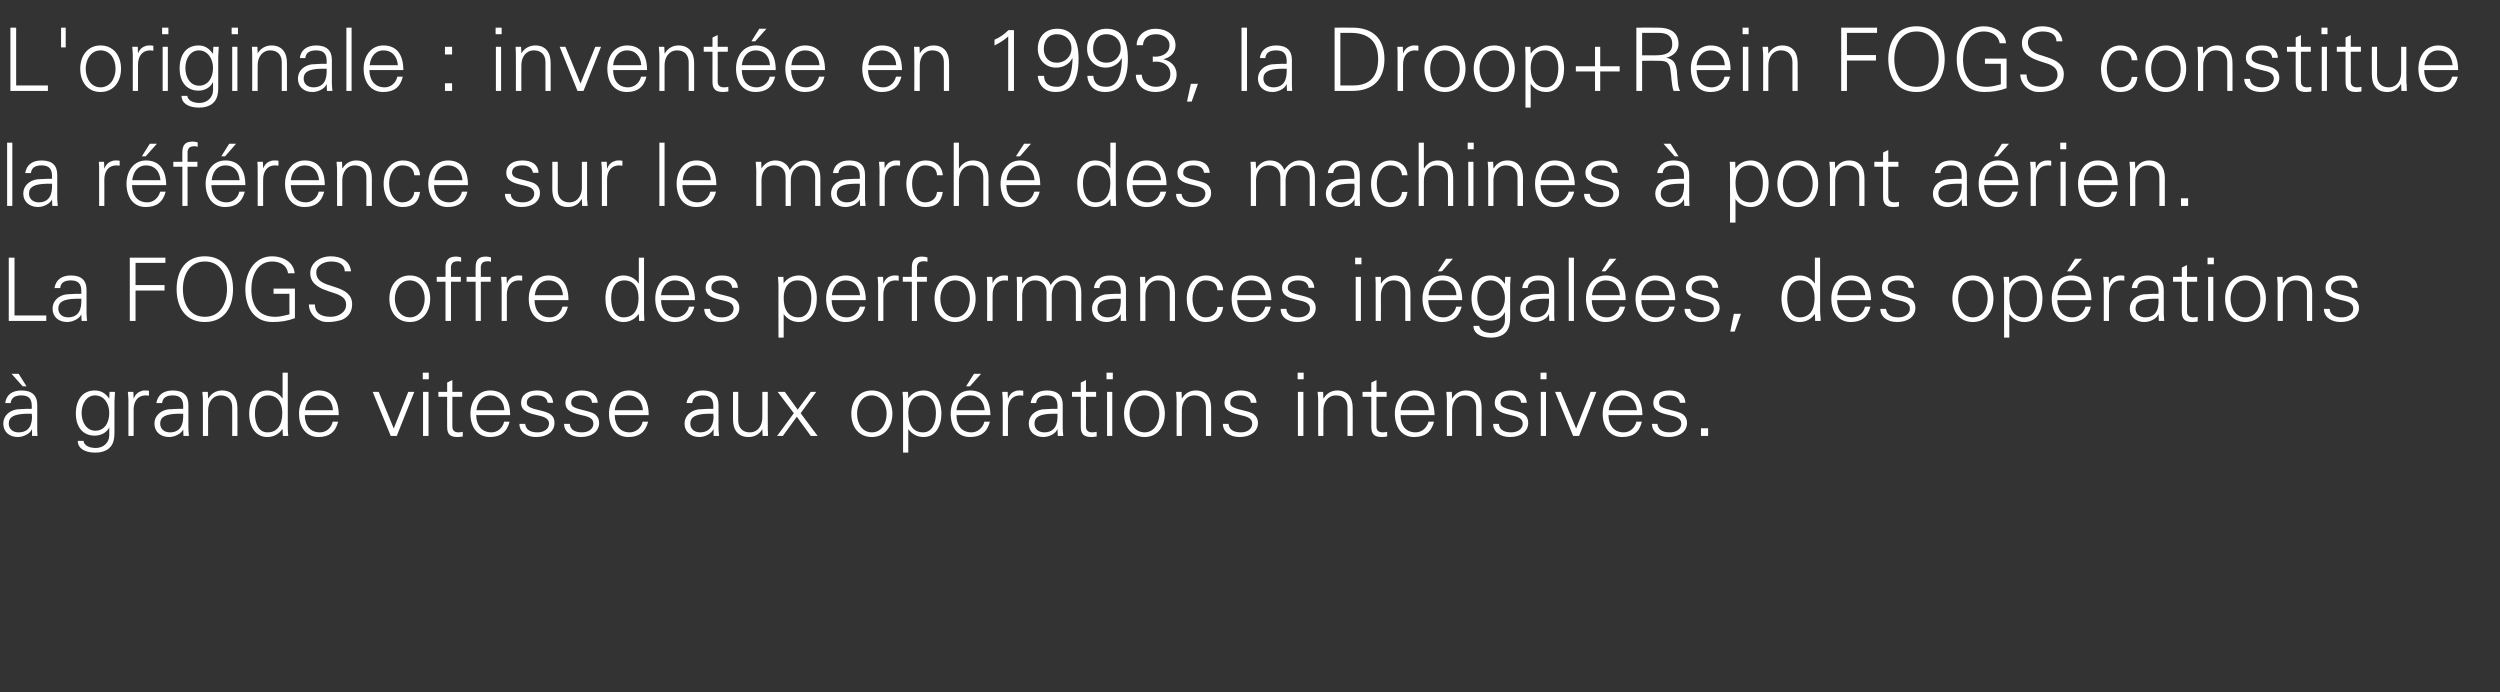 <?xml version="1.0" standalone="no"?><!DOCTYPE svg PUBLIC "-//W3C//DTD SVG 1.1//EN" "http://www.w3.org/Graphics/SVG/1.1/DTD/svg11.dtd"><svg xmlns="http://www.w3.org/2000/svg" version="1.1" width="913px" height="252.8px" viewBox="0 -10 913 252.8" style="top:-10px"><rect x="0" y="-10" width="913" height="252.8" fill="#333333" stroke="none"/>  <desc>L'originale : invent e en 1993, la Droop+Rein FOGS constitue la r f rence sur le march des machines pont a rien. L...</desc>  <defs/>  <g id="Polygon328522">    <path d="M 13.6 137.8 C 13.6 137.8 13.6 146.5 13.6 146.5 C 13.6 147.1 13.6 147.9 13.7 149.2 C 13.73 149.17 11.7 149.2 11.7 149.2 L 11.7 146.8 C 11.7 146.8 11.62 146.8 11.6 146.8 C 11.1 148.3 8.6 149.6 6.5 149.6 C 3.4 149.6 1.2 147.7 1.2 144.7 C 1.2 141.8 3.5 139.9 6.2 139.5 C 7.3 139.4 8.3 139.4 9.9 139.3 C 9.92 139.34 11.6 139.3 11.6 139.3 C 11.6 139.3 11.65 138.26 11.6 138.3 C 11.6 135.7 10.6 134.4 7.8 134.4 C 5.4 134.4 4.1 135.3 3.9 137.2 C 3.9 137.2 1.9 137.2 1.9 137.2 C 2.3 134.2 4.4 132.6 7.9 132.6 C 11.7 132.6 13.6 134.5 13.6 137.8 Z M 6.8 147.9 C 9.6 147.9 11.6 146.4 11.7 142.4 C 11.7 142 11.6 141.6 11.6 141.1 C 11.6 141.1 9.7 141.1 9.7 141.1 C 5.1 141.2 3.2 142.3 3.2 144.7 C 3.2 146.7 4.7 147.9 6.8 147.9 Z M 6.8 126.5 L 9.7 131.1 L 8.3 131.1 L 4.2 126.5 L 6.8 126.5 Z M 39.9 135.6 C 39.87 135.6 39.9 135.5 39.9 135.5 L 40 133.1 C 40 133.1 42.01 133.1 42 133.1 C 41.9 135.5 41.8 136 41.8 136.5 C 41.8 136.5 41.8 148 41.8 148 C 41.8 151.1 41.1 152.9 39.2 154.2 C 38.1 154.8 37 155.3 34.8 155.3 C 30.9 155.3 28.4 153.7 28.4 151 C 28.4 151 30.5 151 30.5 151 C 30.7 152.7 32.6 153.6 35 153.6 C 37.8 153.6 39.9 151.6 39.9 149 C 39.93 149.01 39.9 146.1 39.9 146.1 C 39.9 146.1 39.87 146.1 39.9 146.1 C 39 148 36.8 149.1 34.6 149.1 C 30.3 149.1 27.7 146 27.7 141 C 27.7 136 30.2 132.6 34.6 132.6 C 37 132.6 38.6 133.7 39.9 135.6 Z M 34.8 147.3 C 38.1 147.3 39.9 144.5 39.9 140.8 C 39.9 137.4 38 134.4 34.7 134.4 C 31.8 134.4 29.8 137.2 29.8 140.8 C 29.8 144.3 31.7 147.3 34.8 147.3 Z M 54.4 132.7 C 54.4 132.7 54.4 134.5 54.4 134.5 C 54.1 134.5 53.7 134.4 53.2 134.4 C 50.3 134.4 48.8 136.6 48.8 139.6 C 48.83 139.57 48.8 149.2 48.8 149.2 L 46.9 149.2 C 46.9 149.2 46.91 136.14 46.9 136.1 C 46.9 134.9 46.8 134.7 46.7 133.1 C 46.75 133.1 48.7 133.1 48.7 133.1 L 48.8 135.5 C 48.8 135.5 48.89 135.47 48.9 135.5 C 49.3 134.2 50.3 133.2 51.7 132.8 C 52.1 132.6 52.6 132.6 53.1 132.6 C 53.4 132.6 53.8 132.6 54.4 132.7 Z M 68.8 137.8 C 68.8 137.8 68.8 146.5 68.8 146.5 C 68.8 147.1 68.9 147.9 69 149.2 C 68.99 149.17 67 149.2 67 149.2 L 66.9 146.8 C 66.9 146.8 66.87 146.8 66.9 146.8 C 66.3 148.3 63.9 149.6 61.8 149.6 C 58.6 149.6 56.4 147.7 56.4 144.7 C 56.4 141.8 58.7 139.9 61.4 139.5 C 62.6 139.4 63.5 139.4 65.2 139.3 C 65.18 139.34 66.9 139.3 66.9 139.3 C 66.9 139.3 66.91 138.26 66.9 138.3 C 66.9 135.7 65.8 134.4 63.1 134.4 C 60.7 134.4 59.4 135.3 59.2 137.2 C 59.2 137.2 57.1 137.2 57.1 137.2 C 57.6 134.2 59.7 132.6 63.1 132.6 C 67 132.6 68.8 134.5 68.8 137.8 Z M 62.1 147.9 C 64.8 147.9 66.8 146.4 66.9 142.4 C 66.9 142 66.9 141.6 66.9 141.1 C 66.9 141.1 65 141.1 65 141.1 C 60.3 141.2 58.5 142.3 58.5 144.7 C 58.5 146.7 60 147.9 62.1 147.9 Z M 86.7 139 C 86.75 139.02 86.7 149.2 86.7 149.2 L 84.8 149.2 C 84.8 149.2 84.83 138.67 84.8 138.7 C 84.8 136.1 83.3 134.4 80.6 134.4 C 77.7 134.4 76 136.8 76 139.9 C 75.99 139.86 76 149.2 76 149.2 L 74.1 149.2 C 74.1 149.2 74.07 136.5 74.1 136.5 C 74.1 135.8 74.1 135.2 73.9 133.1 C 73.91 133.1 75.9 133.1 75.9 133.1 L 76 135.5 C 76 135.5 76.06 135.54 76.1 135.5 C 77.2 133.6 79 132.6 81.1 132.6 C 84.9 132.6 86.7 135.2 86.7 139 Z M 103.2 126.1 L 105.1 126.1 C 105.1 126.1 105.11 145.78 105.1 145.8 C 105.1 146.3 105.1 146.8 105.2 148.5 C 105.2 148.7 105.3 148.9 105.3 149.2 C 105.27 149.17 103.3 149.2 103.3 149.2 L 103.2 146.8 C 103.2 146.8 103.13 146.67 103.1 146.7 C 101.8 148.6 99.9 149.6 97.6 149.6 C 93.4 149.6 91 145.9 91 141.1 C 91 136 93.5 132.6 97.6 132.6 C 99.8 132.6 102 133.7 103.1 135.5 C 103.13 135.54 103.2 135.5 103.2 135.5 L 103.2 126.1 Z M 97.7 147.9 C 101.2 147.9 103.1 145.3 103.1 140.8 C 103.1 137 101.3 134.4 97.9 134.4 C 94.9 134.4 93.1 136.9 93.1 140.9 C 93.1 145 94.6 147.9 97.7 147.9 Z M 123.7 141.6 C 123.7 141.6 111.3 141.6 111.3 141.6 C 111.4 145.6 113.4 147.9 116.9 147.9 C 119.1 147.9 121 146.3 121.5 144 C 121.5 144 123.5 144 123.5 144 C 122.5 147.9 120.1 149.6 116.3 149.6 C 111.8 149.6 109.2 146 109.2 141.1 C 109.2 136.3 112 132.6 116.4 132.6 C 121.1 132.6 123.7 135.7 123.7 141.6 Z M 121.6 139.8 C 121.4 136.4 119.4 134.4 116.4 134.4 C 113.7 134.4 111.7 136.4 111.4 139.8 C 111.4 139.8 121.6 139.8 121.6 139.8 Z M 138.3 133.1 L 143.8 146.5 L 149.1 133.1 L 151.3 133.1 L 144.9 149.2 L 142.7 149.2 L 136.1 133.1 L 138.3 133.1 Z M 156.6 126.1 L 156.6 128.5 L 154.4 128.5 L 154.4 126.1 L 156.6 126.1 Z M 154.5 133.1 L 156.5 133.1 L 156.5 149.2 L 154.5 149.2 L 154.5 133.1 Z M 165.2 133.1 L 168.8 133.1 L 168.8 134.9 L 165.2 134.9 C 165.2 134.9 165.17 145.78 165.2 145.8 C 165.2 147.1 165.9 147.9 167.4 147.9 C 168 147.9 168.6 147.8 169 147.7 C 169 147.7 169 149.4 169 149.4 C 168.4 149.5 167.8 149.6 167.1 149.6 C 164.4 149.6 163.3 148.6 163.3 145.9 C 163.25 145.87 163.3 134.9 163.3 134.9 L 160.1 134.9 L 160.1 133.1 L 163.3 133.1 L 163.3 129.7 L 165.2 128.8 L 165.2 133.1 Z M 186.3 141.6 C 186.3 141.6 173.9 141.6 173.9 141.6 C 174 145.6 176.1 147.9 179.5 147.9 C 181.7 147.9 183.6 146.3 184.1 144 C 184.1 144 186.1 144 186.1 144 C 185.1 147.9 182.7 149.6 178.9 149.6 C 174.4 149.6 171.8 146 171.8 141.1 C 171.8 136.3 174.6 132.6 179 132.6 C 183.7 132.6 186.3 135.7 186.3 141.6 Z M 184.2 139.8 C 184 136.4 182.1 134.4 179 134.4 C 176.3 134.4 174.4 136.4 174 139.8 C 174 139.8 184.2 139.8 184.2 139.8 Z M 202 137.1 C 202 137.1 200 137.1 200 137.1 C 199.8 135.4 198.5 134.4 196 134.4 C 193.8 134.4 192.4 135.3 192.4 137 C 192.4 137.6 192.5 138 193 138.4 C 193.5 138.8 194.4 139.2 196.1 139.6 C 198.4 140.2 200.1 140.5 201.1 141.4 C 202.1 142.1 202.5 143.2 202.5 144.4 C 202.5 147.7 199.7 149.6 195.8 149.6 C 192.2 149.6 189.7 147.7 189.7 144.8 C 189.7 144.8 191.8 144.8 191.8 144.8 C 192 146.8 193.5 147.9 196.3 147.9 C 198.6 147.9 200.5 146.7 200.5 144.7 C 200.5 143.1 199.2 142.3 196.9 141.8 C 193 140.9 190.3 140.2 190.3 137.1 C 190.3 134.2 192.7 132.6 196.2 132.6 C 199.9 132.6 201.8 134.3 202 137.1 Z M 218.3 137.1 C 218.3 137.1 216.2 137.1 216.2 137.1 C 216.1 135.4 214.7 134.4 212.3 134.4 C 210.1 134.4 208.6 135.3 208.6 137 C 208.6 137.6 208.8 138 209.2 138.4 C 209.7 138.8 210.6 139.2 212.3 139.6 C 214.6 140.2 216.3 140.5 217.4 141.4 C 218.3 142.1 218.8 143.2 218.8 144.4 C 218.8 147.7 215.9 149.6 212.1 149.6 C 208.5 149.6 206 147.7 206 144.8 C 206 144.8 208.1 144.8 208.1 144.8 C 208.2 146.8 209.8 147.9 212.5 147.9 C 214.9 147.9 216.7 146.7 216.7 144.7 C 216.7 143.1 215.5 142.3 213.2 141.8 C 209.2 140.9 206.5 140.2 206.5 137.1 C 206.5 134.2 208.9 132.6 212.4 132.6 C 216.1 132.6 218.1 134.3 218.3 137.1 Z M 236.9 141.6 C 236.9 141.6 224.5 141.6 224.5 141.6 C 224.6 145.6 226.6 147.9 230 147.9 C 232.2 147.9 234.2 146.3 234.7 144 C 234.7 144 236.7 144 236.7 144 C 235.7 147.9 233.3 149.6 229.5 149.6 C 224.9 149.6 222.4 146 222.4 141.1 C 222.4 136.3 225.2 132.6 229.6 132.6 C 234.3 132.6 236.9 135.7 236.9 141.6 Z M 234.8 139.8 C 234.5 136.4 232.6 134.4 229.6 134.4 C 226.9 134.4 224.9 136.4 224.5 139.8 C 224.5 139.8 234.8 139.8 234.8 139.8 Z M 262.4 137.8 C 262.4 137.8 262.4 146.5 262.4 146.5 C 262.4 147.1 262.5 147.9 262.6 149.2 C 262.6 149.17 260.6 149.2 260.6 149.2 L 260.6 146.8 C 260.6 146.8 260.49 146.8 260.5 146.8 C 259.9 148.3 257.5 149.6 255.4 149.6 C 252.3 149.6 250 147.7 250 144.7 C 250 141.8 252.3 139.9 255.1 139.5 C 256.2 139.4 257.2 139.4 258.8 139.3 C 258.8 139.34 260.5 139.3 260.5 139.3 C 260.5 139.3 260.52 138.26 260.5 138.3 C 260.5 135.7 259.4 134.4 256.7 134.4 C 254.3 134.4 253 135.3 252.8 137.2 C 252.8 137.2 250.7 137.2 250.7 137.2 C 251.2 134.2 253.3 132.6 256.7 132.6 C 260.6 132.6 262.4 134.5 262.4 137.8 Z M 255.7 147.9 C 258.4 147.9 260.4 146.4 260.6 142.4 C 260.6 142 260.5 141.6 260.5 141.1 C 260.5 141.1 258.6 141.1 258.6 141.1 C 254 141.2 252.1 142.3 252.1 144.7 C 252.1 146.7 253.6 147.9 255.7 147.9 Z M 267.7 133.1 L 269.6 133.1 C 269.6 133.1 269.61 143.57 269.6 143.6 C 269.6 146.1 271.1 147.9 273.8 147.9 C 276.9 147.9 278.4 145.3 278.4 142.5 C 278.44 142.48 278.4 133.1 278.4 133.1 L 280.4 133.1 C 280.4 133.1 280.36 145.78 280.4 145.8 C 280.4 146 280.4 146.4 280.4 146.8 C 280.4 146.77 280.5 149.2 280.5 149.2 L 278.5 149.2 L 278.4 146.8 C 278.4 146.8 278.38 146.74 278.4 146.7 C 277.3 148.7 275.4 149.6 273.4 149.6 C 269.6 149.6 267.7 147.1 267.7 143.2 C 267.69 143.25 267.7 133.1 267.7 133.1 Z M 286.6 133.1 L 291.3 139.6 L 296.1 133.1 L 298.1 133.1 L 292.4 140.9 L 298.6 149.2 L 296.1 149.2 L 291 142.2 L 285.9 149.2 L 283.8 149.2 L 289.9 140.9 L 284 133.1 L 286.6 133.1 Z M 325.9 141.1 C 325.9 145.8 323.1 149.6 318.4 149.6 C 313.6 149.6 310.9 145.9 310.9 141.1 C 310.9 136.4 313.6 132.6 318.4 132.6 C 323.1 132.6 325.9 136.4 325.9 141.1 Z M 318.4 147.9 C 321.8 147.9 323.8 144.8 323.8 141.1 C 323.8 137.6 321.9 134.4 318.3 134.4 C 314.9 134.4 313 137.6 313 141.1 C 313 144.7 314.9 147.9 318.4 147.9 Z M 343.8 141.1 C 343.8 145.7 341.6 149.6 337.3 149.6 C 335 149.6 333.1 148.6 331.7 146.7 C 331.75 146.67 331.7 146.7 331.7 146.7 L 331.7 155.3 L 329.8 155.3 C 329.8 155.3 329.77 136.14 329.8 136.1 C 329.8 134.9 329.7 134.7 329.6 133.1 C 329.61 133.1 331.6 133.1 331.6 133.1 L 331.7 135.5 C 331.7 135.5 331.75 135.54 331.7 135.5 C 332.8 133.7 335 132.6 337.3 132.6 C 341.4 132.6 343.8 136.1 343.8 141.1 Z M 337.1 147.9 C 340.3 147.9 341.8 144.8 341.8 140.8 C 341.8 137.1 340.1 134.4 336.8 134.4 C 333.6 134.4 331.7 136.9 331.7 140.8 C 331.7 145.3 333.6 147.9 337.1 147.9 Z M 361.7 141.6 C 361.7 141.6 349.3 141.6 349.3 141.6 C 349.3 145.6 351.4 147.9 354.8 147.9 C 357 147.9 358.9 146.3 359.5 144 C 359.5 144 361.5 144 361.5 144 C 360.5 147.9 358.1 149.6 354.2 149.6 C 349.7 149.6 347.2 146 347.2 141.1 C 347.2 136.3 350 132.6 354.3 132.6 C 359 132.6 361.6 135.7 361.7 141.6 Z M 359.6 139.8 C 359.3 136.4 357.4 134.4 354.3 134.4 C 351.7 134.4 349.7 136.4 349.3 139.8 C 349.3 139.8 359.6 139.8 359.6 139.8 Z M 358.3 126.5 L 354.2 131.1 L 352.8 131.1 L 355.7 126.5 L 358.3 126.5 Z M 373.7 132.7 C 373.7 132.7 373.7 134.5 373.7 134.5 C 373.3 134.5 372.9 134.4 372.5 134.4 C 369.6 134.4 368.1 136.6 368.1 139.6 C 368.1 139.57 368.1 149.2 368.1 149.2 L 366.2 149.2 C 366.2 149.2 366.18 136.14 366.2 136.1 C 366.2 134.9 366.1 134.7 366 133.1 C 366.02 133.1 368 133.1 368 133.1 L 368.1 135.5 C 368.1 135.5 368.17 135.47 368.2 135.5 C 368.6 134.2 369.5 133.2 370.9 132.8 C 371.4 132.6 371.8 132.6 372.4 132.6 C 372.7 132.6 373.1 132.6 373.7 132.7 Z M 388.1 137.8 C 388.1 137.8 388.1 146.5 388.1 146.5 C 388.1 147.1 388.2 147.9 388.3 149.2 C 388.26 149.17 386.3 149.2 386.3 149.2 L 386.2 146.8 C 386.2 146.8 386.15 146.8 386.1 146.8 C 385.6 148.3 383.2 149.6 381 149.6 C 377.9 149.6 375.7 147.7 375.7 144.7 C 375.7 141.8 378 139.9 380.7 139.5 C 381.9 139.4 382.8 139.4 384.5 139.3 C 384.45 139.34 386.2 139.3 386.2 139.3 C 386.2 139.3 386.18 138.26 386.2 138.3 C 386.2 135.7 385.1 134.4 382.4 134.4 C 379.9 134.4 378.6 135.3 378.4 137.2 C 378.4 137.2 376.4 137.2 376.4 137.2 C 376.8 134.2 379 132.6 382.4 132.6 C 386.2 132.6 388.1 134.5 388.1 137.8 Z M 381.4 147.9 C 384.1 147.9 386.1 146.4 386.2 142.4 C 386.2 142 386.2 141.6 386.2 141.1 C 386.2 141.1 384.3 141.1 384.3 141.1 C 379.6 141.2 377.8 142.3 377.8 144.7 C 377.8 146.7 379.3 147.9 381.4 147.9 Z M 396.6 133.1 L 400.3 133.1 L 400.3 134.9 L 396.6 134.9 C 396.6 134.9 396.65 145.78 396.6 145.8 C 396.6 147.1 397.3 147.9 398.9 147.9 C 399.5 147.9 400.1 147.8 400.5 147.7 C 400.5 147.7 400.5 149.4 400.5 149.4 C 399.9 149.5 399.2 149.6 398.6 149.6 C 395.9 149.6 394.7 148.6 394.7 145.9 C 394.73 145.87 394.7 134.9 394.7 134.9 L 391.5 134.9 L 391.5 133.1 L 394.7 133.1 L 394.7 129.7 L 396.6 128.8 L 396.6 133.1 Z M 406.4 126.1 L 406.4 128.5 L 404.1 128.5 L 404.1 126.1 L 406.4 126.1 Z M 404.3 133.1 L 406.2 133.1 L 406.2 149.2 L 404.3 149.2 L 404.3 133.1 Z M 425.4 141.1 C 425.4 145.8 422.7 149.6 418 149.6 C 413.2 149.6 410.5 145.9 410.5 141.1 C 410.5 136.4 413.2 132.6 418 132.6 C 422.7 132.6 425.4 136.4 425.4 141.1 Z M 418 147.9 C 421.3 147.9 423.4 144.8 423.4 141.1 C 423.4 137.6 421.5 134.4 417.9 134.4 C 414.5 134.4 412.5 137.6 412.5 141.1 C 412.5 144.7 414.5 147.9 418 147.9 Z M 442.3 139 C 442.34 139.02 442.3 149.2 442.3 149.2 L 440.4 149.2 C 440.4 149.2 440.42 138.67 440.4 138.7 C 440.4 136.1 438.9 134.4 436.2 134.4 C 433.3 134.4 431.6 136.8 431.6 139.9 C 431.59 139.86 431.6 149.2 431.6 149.2 L 429.7 149.2 C 429.7 149.2 429.67 136.5 429.7 136.5 C 429.7 135.8 429.7 135.2 429.5 133.1 C 429.51 133.1 431.5 133.1 431.5 133.1 L 431.6 135.5 C 431.6 135.5 431.65 135.54 431.7 135.5 C 432.8 133.6 434.6 132.6 436.7 132.6 C 440.5 132.6 442.3 135.2 442.3 139 Z M 458.9 137.1 C 458.9 137.1 456.8 137.1 456.8 137.1 C 456.7 135.4 455.3 134.4 452.9 134.4 C 450.7 134.4 449.3 135.3 449.3 137 C 449.3 137.6 449.4 138 449.9 138.4 C 450.4 138.8 451.3 139.2 452.9 139.6 C 455.3 140.2 457 140.5 458 141.4 C 458.9 142.1 459.4 143.2 459.4 144.4 C 459.4 147.7 456.5 149.6 452.7 149.6 C 449.1 149.6 446.6 147.7 446.6 144.8 C 446.6 144.8 448.7 144.8 448.7 144.8 C 448.8 146.8 450.4 147.9 453.2 147.9 C 455.5 147.9 457.3 146.7 457.3 144.7 C 457.3 143.1 456.1 142.3 453.8 141.8 C 449.9 140.9 447.2 140.2 447.2 137.1 C 447.2 134.2 449.6 132.6 453.1 132.6 C 456.8 132.6 458.7 134.3 458.9 137.1 Z M 476.1 126.1 L 476.1 128.5 L 473.9 128.5 L 473.9 126.1 L 476.1 126.1 Z M 474 133.1 L 476 133.1 L 476 149.2 L 474 149.2 L 474 133.1 Z M 494 139 C 494.05 139.02 494 149.2 494 149.2 L 492.1 149.2 C 492.1 149.2 492.13 138.67 492.1 138.7 C 492.1 136.1 490.6 134.4 487.9 134.4 C 485 134.4 483.3 136.8 483.3 139.9 C 483.29 139.86 483.3 149.2 483.3 149.2 L 481.4 149.2 C 481.4 149.2 481.37 136.5 481.4 136.5 C 481.4 135.8 481.4 135.2 481.2 133.1 C 481.21 133.1 483.2 133.1 483.2 133.1 L 483.3 135.5 C 483.3 135.5 483.36 135.54 483.4 135.5 C 484.5 133.6 486.3 132.6 488.4 132.6 C 492.2 132.6 494 135.2 494 139 Z M 502.7 133.1 L 506.4 133.1 L 506.4 134.9 L 502.7 134.9 C 502.7 134.9 502.72 145.78 502.7 145.8 C 502.7 147.1 503.4 147.9 505 147.9 C 505.5 147.9 506.1 147.8 506.6 147.7 C 506.6 147.7 506.6 149.4 506.6 149.4 C 506 149.5 505.3 149.6 504.6 149.6 C 502 149.6 500.8 148.6 500.8 145.9 C 500.8 145.87 500.8 134.9 500.8 134.9 L 497.6 134.9 L 497.6 133.1 L 500.8 133.1 L 500.8 129.7 L 502.7 128.8 L 502.7 133.1 Z M 523.9 141.6 C 523.9 141.6 511.5 141.6 511.5 141.6 C 511.5 145.6 513.6 147.9 517 147.9 C 519.2 147.9 521.1 146.3 521.7 144 C 521.7 144 523.7 144 523.7 144 C 522.7 147.9 520.3 149.6 516.4 149.6 C 511.9 149.6 509.4 146 509.4 141.1 C 509.4 136.3 512.2 132.6 516.5 132.6 C 521.2 132.6 523.8 135.7 523.9 141.6 Z M 521.8 139.8 C 521.5 136.4 519.6 134.4 516.5 134.4 C 513.9 134.4 511.9 136.4 511.5 139.8 C 511.5 139.8 521.8 139.8 521.8 139.8 Z M 541.1 139 C 541.05 139.02 541.1 149.2 541.1 149.2 L 539.1 149.2 C 539.1 149.2 539.13 138.67 539.1 138.7 C 539.1 136.1 537.6 134.4 534.9 134.4 C 532 134.4 530.3 136.8 530.3 139.9 C 530.3 139.86 530.3 149.2 530.3 149.2 L 528.4 149.2 C 528.4 149.2 528.38 136.5 528.4 136.5 C 528.4 135.8 528.4 135.2 528.2 133.1 C 528.22 133.1 530.2 133.1 530.2 133.1 L 530.3 135.5 C 530.3 135.5 530.37 135.54 530.4 135.5 C 531.5 133.6 533.3 132.6 535.4 132.6 C 539.2 132.6 541.1 135.2 541.1 139 Z M 557.6 137.1 C 557.6 137.1 555.5 137.1 555.5 137.1 C 555.4 135.4 554 134.4 551.6 134.4 C 549.4 134.4 548 135.3 548 137 C 548 137.6 548.1 138 548.6 138.4 C 549.1 138.8 550 139.2 551.6 139.6 C 554 140.2 555.7 140.5 556.7 141.4 C 557.7 142.1 558.1 143.2 558.1 144.4 C 558.1 147.7 555.3 149.6 551.4 149.6 C 547.8 149.6 545.3 147.7 545.3 144.8 C 545.3 144.8 547.4 144.8 547.4 144.8 C 547.5 146.8 549.1 147.9 551.9 147.9 C 554.2 147.9 556.1 146.7 556.1 144.7 C 556.1 143.1 554.8 142.3 552.5 141.8 C 548.6 140.9 545.9 140.2 545.9 137.1 C 545.9 134.2 548.3 132.6 551.8 132.6 C 555.5 132.6 557.4 134.3 557.6 137.1 Z M 564.8 126.1 L 564.8 128.5 L 562.6 128.5 L 562.6 126.1 L 564.8 126.1 Z M 562.7 133.1 L 564.6 133.1 L 564.6 149.2 L 562.7 149.2 L 562.7 133.1 Z M 570 133.1 L 575.6 146.5 L 580.9 133.1 L 583 133.1 L 576.7 149.2 L 574.5 149.2 L 567.9 133.1 L 570 133.1 Z M 599.8 141.6 C 599.8 141.6 587.4 141.6 587.4 141.6 C 587.5 145.6 589.6 147.9 593 147.9 C 595.2 147.9 597.1 146.3 597.6 144 C 597.6 144 599.6 144 599.6 144 C 598.7 147.9 596.3 149.6 592.4 149.6 C 587.9 149.6 585.3 146 585.3 141.1 C 585.3 136.3 588.1 132.6 592.5 132.6 C 597.2 132.6 599.8 135.7 599.8 141.6 Z M 597.8 139.8 C 597.5 136.4 595.6 134.4 592.5 134.4 C 589.8 134.4 587.9 136.4 587.5 139.8 C 587.5 139.8 597.8 139.8 597.8 139.8 Z M 615.5 137.1 C 615.5 137.1 613.5 137.1 613.5 137.1 C 613.3 135.4 612 134.4 609.5 134.4 C 607.4 134.4 605.9 135.3 605.9 137 C 605.9 137.6 606 138 606.5 138.4 C 607 138.8 607.9 139.2 609.6 139.6 C 611.9 140.2 613.6 140.5 614.7 141.4 C 615.6 142.1 616.1 143.2 616.1 144.4 C 616.1 147.7 613.2 149.6 609.3 149.6 C 605.7 149.6 603.3 147.7 603.3 144.8 C 603.3 144.8 605.3 144.8 605.3 144.8 C 605.5 146.8 607 147.9 609.8 147.9 C 612.2 147.9 614 146.7 614 144.7 C 614 143.1 612.7 142.3 610.4 141.8 C 606.5 140.9 603.8 140.2 603.8 137.1 C 603.8 134.2 606.2 132.6 609.7 132.6 C 613.4 132.6 615.4 134.3 615.5 137.1 Z M 623.8 146.4 L 623.8 149.2 L 621.2 149.2 L 621.2 146.4 L 623.8 146.4 Z " stroke="none" fill="#fff"/>  </g>  <g id="Polygon328521">    <path d="M 5.3 84.1 L 5.3 105.2 L 16.9 105.2 L 16.9 107.2 L 3.2 107.2 L 3.2 84.1 L 5.3 84.1 Z M 31.6 95.8 C 31.6 95.8 31.6 104.5 31.6 104.5 C 31.6 105.1 31.7 105.9 31.8 107.2 C 31.78 107.17 29.8 107.2 29.8 107.2 L 29.7 104.8 C 29.7 104.8 29.66 104.8 29.7 104.8 C 29.1 106.3 26.7 107.6 24.5 107.6 C 21.4 107.6 19.2 105.7 19.2 102.7 C 19.2 99.8 21.5 97.9 24.2 97.5 C 25.4 97.4 26.3 97.4 28 97.3 C 27.97 97.34 29.7 97.3 29.7 97.3 C 29.7 97.3 29.7 96.26 29.7 96.3 C 29.7 93.7 28.6 92.4 25.9 92.4 C 23.5 92.4 22.1 93.3 22 95.2 C 22 95.2 19.9 95.2 19.9 95.2 C 20.4 92.2 22.5 90.6 25.9 90.6 C 29.8 90.6 31.6 92.5 31.6 95.8 Z M 24.9 105.9 C 27.6 105.9 29.6 104.4 29.7 100.4 C 29.7 100 29.7 99.6 29.7 99.1 C 29.7 99.1 27.8 99.1 27.8 99.1 C 23.1 99.2 21.3 100.3 21.3 102.7 C 21.3 104.7 22.8 105.9 24.9 105.9 Z M 60.4 84.1 L 60.4 86 L 49.5 86 L 49.5 94.1 L 60.1 94.1 L 60.1 96.1 L 49.5 96.1 L 49.5 107.2 L 47.4 107.2 L 47.4 84.1 L 60.4 84.1 Z M 85.1 95.6 C 85.1 102.4 81.8 107.6 74.8 107.6 C 67.9 107.6 64.5 102.4 64.5 95.6 C 64.5 88.9 67.8 83.6 74.8 83.6 C 81.8 83.6 85.1 88.9 85.1 95.6 Z M 74.8 105.7 C 80.4 105.7 82.9 100.9 82.9 95.6 C 82.9 90.3 80.5 85.5 74.8 85.5 C 69.2 85.5 66.8 90.4 66.8 95.6 C 66.8 100.9 69.2 105.7 74.8 105.7 Z M 107.6 89.8 C 107.6 89.8 105.2 89.8 105.2 89.8 C 104.8 86.9 102.3 85.5 99.4 85.5 C 94 85.5 91.8 90.7 91.8 95.6 C 91.8 101.6 94.4 105.7 100.5 105.7 C 102.4 105.7 104 105.2 105.7 104.8 C 105.66 104.77 105.7 97.3 105.7 97.3 L 99.9 97.3 L 99.9 95.4 L 107.7 95.4 C 107.7 95.4 107.74 106.21 107.7 106.2 C 105 107.2 102.6 107.6 99.5 107.6 C 92.7 107.6 89.6 102.1 89.6 95.6 C 89.6 89.5 92.9 83.6 99.4 83.6 C 103.4 83.6 107.3 85.8 107.6 89.8 Z M 128.2 89.1 C 128.2 89.1 125.9 89.1 125.9 89.1 C 125.9 86.8 124.1 85.5 120.9 85.5 C 118.5 85.5 115.5 86.8 115.5 89.5 C 115.5 90.7 115.9 91.6 116.7 92.4 C 117.5 93.1 118.9 93.8 120.7 94.3 C 120.7 94.3 122.8 95 122.8 95 C 125.8 96 128.6 97.5 128.6 101.1 C 128.6 104 127.2 105.5 125.5 106.5 C 123.9 107.3 121.2 107.6 120.2 107.6 C 118.9 107.6 118 107.6 117 107.1 C 114.4 106.1 112.8 103.6 112.8 101.2 C 112.8 101.2 115 101.2 115 101.2 C 115 104.1 116.9 105.7 120.8 105.7 C 123.4 105.7 126.4 104.2 126.4 101.3 C 126.4 100.1 126 98.9 124.3 98 C 123.4 97.4 122.1 97.1 120.4 96.5 C 119.4 96.2 118.5 95.8 117.7 95.5 C 115 94.2 113.3 92.6 113.3 89.8 C 113.3 85.9 117 83.6 120.7 83.6 C 124.5 83.6 127.8 85.2 128.2 89.1 Z M 157.1 99.1 C 157.1 103.8 154.4 107.6 149.7 107.6 C 144.9 107.6 142.2 103.9 142.2 99.1 C 142.2 94.4 144.9 90.6 149.7 90.6 C 154.4 90.6 157.1 94.4 157.1 99.1 Z M 149.7 105.9 C 153 105.9 155.1 102.8 155.1 99.1 C 155.1 95.6 153.2 92.4 149.6 92.4 C 146.2 92.4 144.2 95.6 144.2 99.1 C 144.2 102.7 146.2 105.9 149.7 105.9 Z M 168.4 84 C 168.4 84 168.4 85.6 168.4 85.6 C 167.7 85.4 167.5 85.4 167.3 85.4 C 165.9 85.4 165.2 85.8 164.9 86.6 C 164.6 87.2 164.7 87.6 164.7 88.9 C 164.66 88.93 164.7 91.1 164.7 91.1 L 168.3 91.1 L 168.3 92.9 L 164.7 92.9 L 164.7 107.2 L 162.7 107.2 L 162.7 92.9 L 159.5 92.9 L 159.5 91.1 L 162.7 91.1 C 162.7 91.1 162.74 87.65 162.7 87.6 C 162.7 85 163.8 83.7 166.6 83.7 C 167.1 83.7 167.7 83.8 168.4 84 Z M 179.3 84 C 179.3 84 179.3 85.6 179.3 85.6 C 178.6 85.4 178.4 85.4 178.2 85.4 C 176.8 85.4 176.1 85.8 175.8 86.6 C 175.5 87.2 175.6 87.6 175.6 88.9 C 175.57 88.93 175.6 91.1 175.6 91.1 L 179.2 91.1 L 179.2 92.9 L 175.6 92.9 L 175.6 107.2 L 173.7 107.2 L 173.7 92.9 L 170.4 92.9 L 170.4 91.1 L 173.7 91.1 C 173.7 91.1 173.65 87.65 173.7 87.6 C 173.7 85 174.7 83.7 177.5 83.7 C 178 83.7 178.6 83.8 179.3 84 Z M 190.7 90.7 C 190.7 90.7 190.7 92.5 190.7 92.5 C 190.4 92.5 189.9 92.4 189.5 92.4 C 186.6 92.4 185.1 94.6 185.1 97.6 C 185.11 97.57 185.1 107.2 185.1 107.2 L 183.2 107.2 C 183.2 107.2 183.19 94.14 183.2 94.1 C 183.2 92.9 183.1 92.7 183 91.1 C 183.03 91.1 185 91.1 185 91.1 L 185.1 93.5 C 185.1 93.5 185.17 93.47 185.2 93.5 C 185.6 92.2 186.5 91.2 188 90.8 C 188.4 90.6 188.8 90.6 189.4 90.6 C 189.7 90.6 190.1 90.6 190.7 90.7 Z M 207.6 99.6 C 207.6 99.6 195.2 99.6 195.2 99.6 C 195.3 103.6 197.4 105.9 200.8 105.9 C 203 105.9 204.9 104.3 205.4 102 C 205.4 102 207.4 102 207.4 102 C 206.4 105.9 204 107.6 200.2 107.6 C 195.7 107.6 193.1 104 193.1 99.1 C 193.1 94.3 195.9 90.6 200.3 90.6 C 205 90.6 207.6 93.7 207.6 99.6 Z M 205.6 97.8 C 205.3 94.4 203.4 92.4 200.3 92.4 C 197.6 92.4 195.7 94.4 195.3 97.8 C 195.3 97.8 205.6 97.8 205.6 97.8 Z M 233.3 84.1 L 235.2 84.1 C 235.2 84.1 235.18 103.78 235.2 103.8 C 235.2 104.3 235.2 104.8 235.3 106.5 C 235.3 106.7 235.3 106.9 235.3 107.2 C 235.34 107.17 233.4 107.2 233.4 107.2 L 233.3 104.8 C 233.3 104.8 233.2 104.67 233.2 104.7 C 231.9 106.6 229.9 107.6 227.7 107.6 C 223.4 107.6 221.1 103.9 221.1 99.1 C 221.1 94 223.5 90.6 227.7 90.6 C 229.9 90.6 232.1 91.7 233.2 93.5 C 233.2 93.54 233.3 93.5 233.3 93.5 L 233.3 84.1 Z M 227.7 105.9 C 231.3 105.9 233.2 103.3 233.2 98.8 C 233.2 95 231.4 92.4 228 92.4 C 224.9 92.4 223.2 94.9 223.2 98.9 C 223.2 103 224.7 105.9 227.7 105.9 Z M 253.8 99.6 C 253.8 99.6 241.4 99.6 241.4 99.6 C 241.5 103.6 243.5 105.9 246.9 105.9 C 249.1 105.9 251.1 104.3 251.6 102 C 251.6 102 253.6 102 253.6 102 C 252.6 105.9 250.2 107.6 246.3 107.6 C 241.8 107.6 239.3 104 239.3 99.1 C 239.3 94.3 242.1 90.6 246.4 90.6 C 251.1 90.6 253.7 93.7 253.8 99.6 Z M 251.7 97.8 C 251.4 94.4 249.5 92.4 246.4 92.4 C 243.8 92.4 241.8 94.4 241.4 97.8 C 241.4 97.8 251.7 97.8 251.7 97.8 Z M 269.5 95.1 C 269.5 95.1 267.4 95.1 267.4 95.1 C 267.2 93.4 265.9 92.4 263.5 92.4 C 261.3 92.4 259.8 93.3 259.8 95 C 259.8 95.6 259.9 96 260.4 96.4 C 260.9 96.8 261.8 97.2 263.5 97.6 C 265.8 98.2 267.5 98.5 268.6 99.4 C 269.5 100.1 270 101.2 270 102.4 C 270 105.7 267.1 107.6 263.2 107.6 C 259.7 107.6 257.2 105.7 257.2 102.8 C 257.2 102.8 259.3 102.8 259.3 102.8 C 259.4 104.8 261 105.9 263.7 105.9 C 266.1 105.9 267.9 104.7 267.9 102.7 C 267.9 101.1 266.7 100.3 264.4 99.8 C 260.4 98.9 257.7 98.2 257.7 95.1 C 257.7 92.2 260.1 90.6 263.6 90.6 C 267.3 90.6 269.3 92.3 269.5 95.1 Z M 298.3 99.1 C 298.3 103.7 296.1 107.6 291.8 107.6 C 289.5 107.6 287.6 106.6 286.2 104.7 C 286.24 104.67 286.2 104.7 286.2 104.7 L 286.2 113.3 L 284.3 113.3 C 284.3 113.3 284.26 94.14 284.3 94.1 C 284.3 92.9 284.2 92.7 284.1 91.1 C 284.1 91.1 286.1 91.1 286.1 91.1 L 286.2 93.5 C 286.2 93.5 286.24 93.54 286.2 93.5 C 287.3 91.7 289.5 90.6 291.8 90.6 C 295.9 90.6 298.3 94.1 298.3 99.1 Z M 291.6 105.9 C 294.8 105.9 296.3 102.8 296.3 98.8 C 296.3 95.1 294.6 92.4 291.3 92.4 C 288.1 92.4 286.2 94.9 286.2 98.8 C 286.2 103.3 288.1 105.9 291.6 105.9 Z M 316.2 99.6 C 316.2 99.6 303.7 99.6 303.7 99.6 C 303.8 103.6 305.9 105.9 309.3 105.9 C 311.5 105.9 313.4 104.3 314 102 C 314 102 316 102 316 102 C 315 105.9 312.6 107.6 308.7 107.6 C 304.2 107.6 301.7 104 301.7 99.1 C 301.7 94.3 304.5 90.6 308.8 90.6 C 313.5 90.6 316.1 93.7 316.2 99.6 Z M 314.1 97.8 C 313.8 94.4 311.9 92.4 308.8 92.4 C 306.1 92.4 304.2 94.4 303.8 97.8 C 303.8 97.8 314.1 97.8 314.1 97.8 Z M 328.2 90.7 C 328.2 90.7 328.2 92.5 328.2 92.5 C 327.8 92.5 327.4 92.4 327 92.4 C 324.1 92.4 322.6 94.6 322.6 97.6 C 322.6 97.57 322.6 107.2 322.6 107.2 L 320.7 107.2 C 320.7 107.2 320.68 94.14 320.7 94.1 C 320.7 92.9 320.6 92.7 320.5 91.1 C 320.52 91.1 322.5 91.1 322.5 91.1 L 322.6 93.5 C 322.6 93.5 322.66 93.47 322.7 93.5 C 323.1 92.2 324 91.2 325.4 90.8 C 325.9 90.6 326.3 90.6 326.9 90.6 C 327.2 90.6 327.6 90.6 328.2 90.7 Z M 338.7 84 C 338.7 84 338.7 85.6 338.7 85.6 C 338 85.4 337.7 85.4 337.5 85.4 C 336.1 85.4 335.4 85.8 335.1 86.6 C 334.8 87.2 334.9 87.6 334.9 88.9 C 334.88 88.93 334.9 91.1 334.9 91.1 L 338.5 91.1 L 338.5 92.9 L 334.9 92.9 L 334.9 107.2 L 333 107.2 L 333 92.9 L 329.7 92.9 L 329.7 91.1 L 333 91.1 C 333 91.1 332.96 87.65 333 87.6 C 333 85 334.1 83.7 336.8 83.7 C 337.3 83.7 337.9 83.8 338.7 84 Z M 356.3 99.1 C 356.3 103.8 353.6 107.6 348.8 107.6 C 344.1 107.6 341.3 103.9 341.3 99.1 C 341.3 94.4 344.1 90.6 348.8 90.6 C 353.6 90.6 356.3 94.4 356.3 99.1 Z M 348.8 105.9 C 352.2 105.9 354.2 102.8 354.2 99.1 C 354.2 95.6 352.4 92.4 348.8 92.4 C 345.4 92.4 343.4 95.6 343.4 99.1 C 343.4 102.7 345.4 105.9 348.8 105.9 Z M 368.1 90.7 C 368.1 90.7 368.1 92.5 368.1 92.5 C 367.7 92.5 367.3 92.4 366.9 92.4 C 364 92.4 362.5 94.6 362.5 97.6 C 362.47 97.57 362.5 107.2 362.5 107.2 L 360.5 107.2 C 360.5 107.2 360.55 94.14 360.5 94.1 C 360.5 92.9 360.5 92.7 360.4 91.1 C 360.39 91.1 362.4 91.1 362.4 91.1 L 362.5 93.5 C 362.5 93.5 362.53 93.47 362.5 93.5 C 363 92.2 363.9 91.2 365.3 90.8 C 365.7 90.6 366.2 90.6 366.8 90.6 C 367.1 90.6 367.5 90.6 368.1 90.7 Z M 383.7 94.1 C 385.1 91.9 387 90.6 389.2 90.6 C 393 90.6 394.9 93.2 394.9 97 C 394.85 97.02 394.9 107.2 394.9 107.2 L 392.9 107.2 C 392.9 107.2 392.93 96.67 392.9 96.7 C 392.9 94.1 391.4 92.4 388.7 92.4 C 385.8 92.4 384.1 94.8 384.1 97.8 C 384.1 97.82 384.1 107.2 384.1 107.2 L 382.2 107.2 C 382.2 107.2 382.18 96.67 382.2 96.7 C 382.2 94.1 380.6 92.4 378 92.4 C 375 92.4 373.3 94.8 373.3 97.8 C 373.35 97.82 373.3 107.2 373.3 107.2 L 371.4 107.2 C 371.4 107.2 371.43 94.5 371.4 94.5 C 371.4 93.8 371.4 92.9 371.3 91.1 C 371.27 91.1 373.3 91.1 373.3 91.1 L 373.3 93.5 C 373.3 93.5 373.41 93.54 373.4 93.5 C 374.6 91.6 376.4 90.6 378.4 90.6 C 381 90.6 382.9 92 383.7 94.1 Z M 411.2 95.8 C 411.2 95.8 411.2 104.5 411.2 104.5 C 411.2 105.1 411.2 105.9 411.3 107.2 C 411.33 107.17 409.3 107.2 409.3 107.2 L 409.3 104.8 C 409.3 104.8 409.22 104.8 409.2 104.8 C 408.7 106.3 406.2 107.6 404.1 107.6 C 401 107.6 398.8 105.7 398.8 102.7 C 398.8 99.8 401.1 97.9 403.8 97.5 C 404.9 97.4 405.9 97.4 407.5 97.3 C 407.52 97.34 409.3 97.3 409.3 97.3 C 409.3 97.3 409.25 96.26 409.3 96.3 C 409.3 93.7 408.2 92.4 405.4 92.4 C 403 92.4 401.7 93.3 401.5 95.2 C 401.5 95.2 399.5 95.2 399.5 95.2 C 399.9 92.2 402.1 90.6 405.5 90.6 C 409.3 90.6 411.2 92.5 411.2 95.8 Z M 404.5 105.9 C 407.2 105.9 409.2 104.4 409.3 100.4 C 409.3 100 409.3 99.6 409.3 99.1 C 409.3 99.1 407.3 99.1 407.3 99.1 C 402.7 99.2 400.8 100.3 400.8 102.7 C 400.8 104.7 402.3 105.9 404.5 105.9 Z M 429.1 97 C 429.09 97.02 429.1 107.2 429.1 107.2 L 427.2 107.2 C 427.2 107.2 427.17 96.67 427.2 96.7 C 427.2 94.1 425.6 92.4 422.9 92.4 C 420 92.4 418.3 94.8 418.3 97.9 C 418.34 97.86 418.3 107.2 418.3 107.2 L 416.4 107.2 C 416.4 107.2 416.42 94.5 416.4 94.5 C 416.4 93.8 416.4 93.2 416.3 91.1 C 416.26 91.1 418.2 91.1 418.2 91.1 L 418.3 93.5 C 418.3 93.5 418.4 93.54 418.4 93.5 C 419.5 91.6 421.3 90.6 423.4 90.6 C 427.2 90.6 429.1 93.2 429.1 97 Z M 446.7 96 C 446.7 96 444.6 96 444.6 96 C 444.5 93.6 442.9 92.4 440.2 92.4 C 437.4 92.4 435.5 95.3 435.5 99.1 C 435.5 102.9 437.4 105.9 440.2 105.9 C 442.6 105.9 444.4 104.5 444.6 102.1 C 444.6 102.1 446.7 102.1 446.7 102.1 C 446.2 105.8 444.1 107.6 440.4 107.6 C 436 107.6 433.4 104.1 433.4 99.1 C 433.4 94.3 436.1 90.6 440.5 90.6 C 443.9 90.6 446.5 92.6 446.7 96 Z M 464.3 99.6 C 464.3 99.6 451.8 99.6 451.8 99.6 C 451.9 103.6 454 105.9 457.4 105.9 C 459.6 105.9 461.5 104.3 462.1 102 C 462.1 102 464.1 102 464.1 102 C 463.1 105.9 460.7 107.6 456.8 107.6 C 452.3 107.6 449.8 104 449.8 99.1 C 449.8 94.3 452.5 90.6 456.9 90.6 C 461.6 90.6 464.2 93.7 464.3 99.6 Z M 462.2 97.8 C 461.9 94.4 460 92.4 456.9 92.4 C 454.2 92.4 452.3 94.4 451.9 97.8 C 451.9 97.8 462.2 97.8 462.2 97.8 Z M 480 95.1 C 480 95.1 477.9 95.1 477.9 95.1 C 477.7 93.4 476.4 92.4 474 92.4 C 471.8 92.4 470.3 93.3 470.3 95 C 470.3 95.6 470.4 96 470.9 96.4 C 471.4 96.8 472.3 97.2 474 97.6 C 476.3 98.2 478 98.5 479.1 99.4 C 480 100.1 480.5 101.2 480.5 102.4 C 480.5 105.7 477.6 107.6 473.7 107.6 C 470.1 107.6 467.7 105.7 467.7 102.8 C 467.7 102.8 469.8 102.8 469.8 102.8 C 469.9 104.8 471.5 105.9 474.2 105.9 C 476.6 105.9 478.4 104.7 478.4 102.7 C 478.4 101.1 477.2 100.3 474.9 99.8 C 470.9 98.9 468.2 98.2 468.2 95.1 C 468.2 92.2 470.6 90.6 474.1 90.6 C 477.8 90.6 479.8 92.3 480 95.1 Z M 497.2 84.1 L 497.2 86.5 L 494.9 86.5 L 494.9 84.1 L 497.2 84.1 Z M 495.1 91.1 L 497 91.1 L 497 107.2 L 495.1 107.2 L 495.1 91.1 Z M 515.1 97 C 515.1 97.02 515.1 107.2 515.1 107.2 L 513.2 107.2 C 513.2 107.2 513.18 96.67 513.2 96.7 C 513.2 94.1 511.6 92.4 509 92.4 C 506 92.4 504.3 94.8 504.3 97.9 C 504.35 97.86 504.3 107.2 504.3 107.2 L 502.4 107.2 C 502.4 107.2 502.43 94.5 502.4 94.5 C 502.4 93.8 502.4 93.2 502.3 91.1 C 502.27 91.1 504.3 91.1 504.3 91.1 L 504.3 93.5 C 504.3 93.5 504.41 93.54 504.4 93.5 C 505.5 91.6 507.4 90.6 509.4 90.6 C 513.2 90.6 515.1 93.2 515.1 97 Z M 534 99.6 C 534 99.6 521.6 99.6 521.6 99.6 C 521.7 103.6 523.7 105.9 527.2 105.9 C 529.4 105.9 531.3 104.3 531.8 102 C 531.8 102 533.8 102 533.8 102 C 532.8 105.9 530.4 107.6 526.6 107.6 C 522.1 107.6 519.5 104 519.5 99.1 C 519.5 94.3 522.3 90.6 526.7 90.6 C 531.4 90.6 534 93.7 534 99.6 Z M 531.9 97.8 C 531.7 94.4 529.8 92.4 526.7 92.4 C 524 92.4 522 94.4 521.7 97.8 C 521.7 97.8 531.9 97.8 531.9 97.8 Z M 530.6 84.5 L 526.6 89.1 L 525.1 89.1 L 528.1 84.5 L 530.6 84.5 Z M 549.5 93.6 C 549.53 93.6 549.6 93.5 549.6 93.5 L 549.7 91.1 C 549.7 91.1 551.68 91.1 551.7 91.1 C 551.5 93.5 551.5 94 551.5 94.5 C 551.5 94.5 551.5 106 551.5 106 C 551.5 109.1 550.8 110.9 548.9 112.2 C 547.8 112.8 546.7 113.3 544.5 113.3 C 540.6 113.3 538.1 111.7 538.1 109 C 538.1 109 540.2 109 540.2 109 C 540.4 110.7 542.3 111.6 544.7 111.6 C 547.4 111.6 549.6 109.6 549.6 107 C 549.6 107.01 549.6 104.1 549.6 104.1 C 549.6 104.1 549.53 104.1 549.5 104.1 C 548.6 106 546.5 107.1 544.3 107.1 C 540 107.1 537.4 104 537.4 99 C 537.4 94 539.8 90.6 544.3 90.6 C 546.6 90.6 548.2 91.7 549.5 93.6 Z M 544.5 105.3 C 547.7 105.3 549.6 102.5 549.6 98.8 C 549.6 95.4 547.6 92.4 544.4 92.4 C 541.5 92.4 539.5 95.2 539.5 98.8 C 539.5 102.3 541.3 105.3 544.5 105.3 Z M 567.6 95.8 C 567.6 95.8 567.6 104.5 567.6 104.5 C 567.6 105.1 567.6 105.9 567.7 107.2 C 567.74 107.17 565.8 107.2 565.8 107.2 L 565.7 104.8 C 565.7 104.8 565.63 104.8 565.6 104.8 C 565.1 106.3 562.7 107.6 560.5 107.6 C 557.4 107.6 555.2 105.7 555.2 102.7 C 555.2 99.8 557.5 97.9 560.2 97.5 C 561.3 97.4 562.3 97.4 563.9 97.3 C 563.93 97.34 565.7 97.3 565.7 97.3 C 565.7 97.3 565.66 96.26 565.7 96.3 C 565.7 93.7 564.6 92.4 561.9 92.4 C 559.4 92.4 558.1 93.3 557.9 95.2 C 557.9 95.2 555.9 95.2 555.9 95.2 C 556.3 92.2 558.5 90.6 561.9 90.6 C 565.7 90.6 567.6 92.5 567.6 95.8 Z M 560.9 105.9 C 563.6 105.9 565.6 104.4 565.7 100.4 C 565.7 100 565.7 99.6 565.7 99.1 C 565.7 99.1 563.7 99.1 563.7 99.1 C 559.1 99.2 557.2 100.3 557.2 102.7 C 557.2 104.7 558.7 105.9 560.9 105.9 Z M 572.9 84.1 L 574.8 84.1 L 574.8 107.2 L 572.9 107.2 L 572.9 84.1 Z M 593.7 99.6 C 593.7 99.6 581.3 99.6 581.3 99.6 C 581.4 103.6 583.5 105.9 586.9 105.9 C 589.1 105.9 591 104.3 591.5 102 C 591.5 102 593.5 102 593.5 102 C 592.5 105.9 590.1 107.6 586.3 107.6 C 581.8 107.6 579.2 104 579.2 99.1 C 579.2 94.3 582 90.6 586.4 90.6 C 591.1 90.6 593.7 93.7 593.7 99.6 Z M 591.6 97.8 C 591.4 94.4 589.5 92.4 586.4 92.4 C 583.7 92.4 581.8 94.4 581.4 97.8 C 581.4 97.8 591.6 97.8 591.6 97.8 Z M 590.3 84.5 L 586.3 89.1 L 584.9 89.1 L 587.8 84.5 L 590.3 84.5 Z M 611.8 99.6 C 611.8 99.6 599.4 99.6 599.4 99.6 C 599.5 103.6 601.5 105.9 604.9 105.9 C 607.1 105.9 609.1 104.3 609.6 102 C 609.6 102 611.6 102 611.6 102 C 610.6 105.9 608.2 107.6 604.3 107.6 C 599.8 107.6 597.3 104 597.3 99.1 C 597.3 94.3 600.1 90.6 604.4 90.6 C 609.1 90.6 611.7 93.7 611.8 99.6 Z M 609.7 97.8 C 609.4 94.4 607.5 92.4 604.4 92.4 C 601.8 92.4 599.8 94.4 599.4 97.8 C 599.4 97.8 609.7 97.8 609.7 97.8 Z M 627.5 95.1 C 627.5 95.1 625.4 95.1 625.4 95.1 C 625.2 93.4 623.9 92.4 621.5 92.4 C 619.3 92.4 617.8 93.3 617.8 95 C 617.8 95.6 617.9 96 618.4 96.4 C 618.9 96.8 619.8 97.2 621.5 97.6 C 623.8 98.2 625.5 98.5 626.6 99.4 C 627.5 100.1 628 101.2 628 102.4 C 628 105.7 625.1 107.6 621.2 107.6 C 617.7 107.6 615.2 105.7 615.2 102.8 C 615.2 102.8 617.3 102.8 617.3 102.8 C 617.4 104.8 619 105.9 621.7 105.9 C 624.1 105.9 625.9 104.7 625.9 102.7 C 625.9 101.1 624.7 100.3 622.4 99.8 C 618.4 98.9 615.7 98.2 615.7 95.1 C 615.7 92.2 618.1 90.6 621.6 90.6 C 625.3 90.6 627.3 92.3 627.5 95.1 Z M 635.8 104.6 L 633.5 111.1 L 631.9 111.1 L 633.2 104.6 L 635.8 104.6 Z M 662.8 84.1 L 664.7 84.1 C 664.7 84.1 664.73 103.78 664.7 103.8 C 664.7 104.3 664.8 104.8 664.9 106.5 C 664.9 106.7 664.9 106.9 664.9 107.2 C 664.89 107.17 662.9 107.2 662.9 107.2 L 662.8 104.8 C 662.8 104.8 662.74 104.67 662.7 104.7 C 661.4 106.6 659.5 107.6 657.2 107.6 C 653 107.6 650.6 103.9 650.6 99.1 C 650.6 94 653.1 90.6 657.2 90.6 C 659.4 90.6 661.6 91.7 662.7 93.5 C 662.74 93.54 662.8 93.5 662.8 93.5 L 662.8 84.1 Z M 657.3 105.9 C 660.8 105.9 662.7 103.3 662.7 98.8 C 662.7 95 661 92.4 657.5 92.4 C 654.5 92.4 652.7 94.9 652.7 98.9 C 652.7 103 654.2 105.9 657.3 105.9 Z M 683.3 99.6 C 683.3 99.6 670.9 99.6 670.9 99.6 C 671 103.6 673 105.9 676.5 105.9 C 678.7 105.9 680.6 104.3 681.1 102 C 681.1 102 683.1 102 683.1 102 C 682.1 105.9 679.7 107.6 675.9 107.6 C 671.4 107.6 668.8 104 668.8 99.1 C 668.8 94.3 671.6 90.6 676 90.6 C 680.7 90.6 683.3 93.7 683.3 99.6 Z M 681.2 97.8 C 681 94.4 679.1 92.4 676 92.4 C 673.3 92.4 671.4 94.4 671 97.8 C 671 97.8 681.2 97.8 681.2 97.8 Z M 699 95.1 C 699 95.1 697 95.1 697 95.1 C 696.8 93.4 695.4 92.4 693 92.4 C 690.8 92.4 689.4 93.3 689.4 95 C 689.4 95.6 689.5 96 690 96.4 C 690.5 96.8 691.4 97.2 693 97.6 C 695.4 98.2 697.1 98.5 698.1 99.4 C 699.1 100.1 699.5 101.2 699.5 102.4 C 699.5 105.7 696.7 107.6 692.8 107.6 C 689.2 107.6 686.7 105.7 686.7 102.8 C 686.7 102.8 688.8 102.8 688.8 102.8 C 689 104.8 690.5 105.9 693.3 105.9 C 695.6 105.9 697.5 104.7 697.5 102.7 C 697.5 101.1 696.2 100.3 693.9 99.8 C 690 98.9 687.3 98.2 687.3 95.1 C 687.3 92.2 689.7 90.6 693.2 90.6 C 696.9 90.6 698.8 92.3 699 95.1 Z M 728 99.1 C 728 103.8 725.2 107.6 720.5 107.6 C 715.7 107.6 713 103.9 713 99.1 C 713 94.4 715.7 90.6 720.5 90.6 C 725.2 90.6 728 94.4 728 99.1 Z M 720.5 105.9 C 723.9 105.9 725.9 102.8 725.9 99.1 C 725.9 95.6 724 92.4 720.4 92.4 C 717 92.4 715.1 95.6 715.1 99.1 C 715.1 102.7 717 105.9 720.5 105.9 Z M 745.9 99.1 C 745.9 103.7 743.7 107.6 739.4 107.6 C 737.1 107.6 735.2 106.6 733.8 104.7 C 733.84 104.67 733.8 104.7 733.8 104.7 L 733.8 113.3 L 731.9 113.3 C 731.9 113.3 731.86 94.14 731.9 94.1 C 731.9 92.9 731.8 92.7 731.7 91.1 C 731.7 91.1 733.7 91.1 733.7 91.1 L 733.8 93.5 C 733.8 93.5 733.84 93.54 733.8 93.5 C 734.9 91.7 737.1 90.6 739.4 90.6 C 743.5 90.6 745.9 94.1 745.9 99.1 Z M 739.2 105.9 C 742.4 105.9 743.9 102.8 743.9 98.8 C 743.9 95.1 742.2 92.4 738.9 92.4 C 735.7 92.4 733.8 94.9 733.8 98.8 C 733.8 103.3 735.7 105.9 739.2 105.9 Z M 763.8 99.6 C 763.8 99.6 751.3 99.6 751.3 99.6 C 751.4 103.6 753.5 105.9 756.9 105.9 C 759.1 105.9 761 104.3 761.6 102 C 761.6 102 763.6 102 763.6 102 C 762.6 105.9 760.2 107.6 756.3 107.6 C 751.8 107.6 749.3 104 749.3 99.1 C 749.3 94.3 752 90.6 756.4 90.6 C 761.1 90.6 763.7 93.7 763.8 99.6 Z M 761.7 97.8 C 761.4 94.4 759.5 92.4 756.4 92.4 C 753.7 92.4 751.8 94.4 751.4 97.8 C 751.4 97.8 761.7 97.8 761.7 97.8 Z M 760.4 84.5 L 756.3 89.1 L 754.9 89.1 L 757.8 84.5 L 760.4 84.5 Z M 775.8 90.7 C 775.8 90.7 775.8 92.5 775.8 92.5 C 775.4 92.5 775 92.4 774.6 92.4 C 771.7 92.4 770.2 94.6 770.2 97.6 C 770.19 97.57 770.2 107.2 770.2 107.2 L 768.3 107.2 C 768.3 107.2 768.27 94.14 768.3 94.1 C 768.3 92.9 768.2 92.7 768.1 91.1 C 768.11 91.1 770.1 91.1 770.1 91.1 L 770.2 93.5 C 770.2 93.5 770.26 93.47 770.3 93.5 C 770.7 92.2 771.6 91.2 773 90.8 C 773.5 90.6 773.9 90.6 774.5 90.6 C 774.8 90.6 775.2 90.6 775.8 90.7 Z M 790.2 95.8 C 790.2 95.8 790.2 104.5 790.2 104.5 C 790.2 105.1 790.3 105.9 790.4 107.2 C 790.35 107.17 788.4 107.2 788.4 107.2 L 788.3 104.8 C 788.3 104.8 788.24 104.8 788.2 104.8 C 787.7 106.3 785.3 107.6 783.1 107.6 C 780 107.6 777.8 105.7 777.8 102.7 C 777.8 99.8 780.1 97.9 782.8 97.5 C 784 97.4 784.9 97.4 786.5 97.3 C 786.54 97.34 788.3 97.3 788.3 97.3 C 788.3 97.3 788.27 96.26 788.3 96.3 C 788.3 93.7 787.2 92.4 784.5 92.4 C 782 92.4 780.7 93.3 780.5 95.2 C 780.5 95.2 778.5 95.2 778.5 95.2 C 778.9 92.2 781.1 90.6 784.5 90.6 C 788.3 90.6 790.2 92.5 790.2 95.8 Z M 783.5 105.9 C 786.2 105.9 788.2 104.4 788.3 100.4 C 788.3 100 788.3 99.6 788.3 99.1 C 788.3 99.1 786.4 99.1 786.4 99.1 C 781.7 99.2 779.9 100.3 779.9 102.7 C 779.9 104.7 781.4 105.9 783.5 105.9 Z M 798.7 91.1 L 802.4 91.1 L 802.4 92.9 L 798.7 92.9 C 798.7 92.9 798.74 103.78 798.7 103.8 C 798.7 105.1 799.4 105.9 801 105.9 C 801.6 105.9 802.2 105.8 802.6 105.7 C 802.6 105.7 802.6 107.4 802.6 107.4 C 802 107.5 801.3 107.6 800.7 107.6 C 798 107.6 796.8 106.6 796.8 103.9 C 796.82 103.87 796.8 92.9 796.8 92.9 L 793.6 92.9 L 793.6 91.1 L 796.8 91.1 L 796.8 87.7 L 798.7 86.8 L 798.7 91.1 Z M 808.5 84.1 L 808.5 86.5 L 806.2 86.5 L 806.2 84.1 L 808.5 84.1 Z M 806.4 91.1 L 808.3 91.1 L 808.3 107.2 L 806.4 107.2 L 806.4 91.1 Z M 827.5 99.1 C 827.5 103.8 824.8 107.6 820 107.6 C 815.3 107.6 812.6 103.9 812.6 99.1 C 812.6 94.4 815.3 90.6 820 90.6 C 824.8 90.6 827.5 94.4 827.5 99.1 Z M 820 105.9 C 823.4 105.9 825.5 102.8 825.5 99.1 C 825.5 95.6 823.6 92.4 820 92.4 C 816.6 92.4 814.6 95.6 814.6 99.1 C 814.6 102.7 816.6 105.9 820 105.9 Z M 844.4 97 C 844.43 97.02 844.4 107.2 844.4 107.2 L 842.5 107.2 C 842.5 107.2 842.51 96.67 842.5 96.7 C 842.5 94.1 841 92.4 838.3 92.4 C 835.4 92.4 833.7 94.8 833.7 97.9 C 833.68 97.86 833.7 107.2 833.7 107.2 L 831.8 107.2 C 831.8 107.2 831.76 94.5 831.8 94.5 C 831.8 93.8 831.8 93.2 831.6 91.1 C 831.6 91.1 833.6 91.1 833.6 91.1 L 833.7 93.5 C 833.7 93.5 833.74 93.54 833.7 93.5 C 834.9 91.6 836.7 90.6 838.8 90.6 C 842.6 90.6 844.4 93.2 844.4 97 Z M 861 95.1 C 861 95.1 858.9 95.1 858.9 95.1 C 858.8 93.4 857.4 92.4 855 92.4 C 852.8 92.4 851.3 93.3 851.3 95 C 851.3 95.6 851.5 96 852 96.4 C 852.5 96.8 853.4 97.2 855 97.6 C 857.4 98.2 859.1 98.5 860.1 99.4 C 861 100.1 861.5 101.2 861.5 102.4 C 861.5 105.7 858.6 107.6 854.8 107.6 C 851.2 107.6 848.7 105.7 848.7 102.8 C 848.7 102.8 850.8 102.8 850.8 102.8 C 850.9 104.8 852.5 105.9 855.2 105.9 C 857.6 105.9 859.4 104.7 859.4 102.7 C 859.4 101.1 858.2 100.3 855.9 99.8 C 852 98.9 849.3 98.2 849.3 95.1 C 849.3 92.2 851.7 90.6 855.2 90.6 C 858.9 90.6 860.8 92.3 861 95.1 Z " stroke="none" fill="#fff"/>  </g>  <g id="Polygon328520">    <path d="M 2.6 42.1 L 4.5 42.1 L 4.5 65.2 L 2.6 65.2 L 2.6 42.1 Z M 20.9 53.8 C 20.9 53.8 20.9 62.5 20.9 62.5 C 20.9 63.1 21 63.9 21.1 65.2 C 21.09 65.17 19.1 65.2 19.1 65.2 L 19 62.8 C 19 62.8 18.98 62.8 19 62.8 C 18.4 64.3 16 65.6 13.9 65.6 C 10.8 65.6 8.5 63.7 8.5 60.7 C 8.5 57.8 10.8 55.9 13.5 55.5 C 14.7 55.4 15.6 55.4 17.3 55.3 C 17.28 55.34 19 55.3 19 55.3 C 19 55.3 19.01 54.26 19 54.3 C 19 51.7 17.9 50.4 15.2 50.4 C 12.8 50.4 11.5 51.3 11.3 53.2 C 11.3 53.2 9.2 53.2 9.2 53.2 C 9.7 50.2 11.8 48.6 15.2 48.6 C 19.1 48.6 20.9 50.5 20.9 53.8 Z M 14.2 63.9 C 16.9 63.9 18.9 62.4 19 58.4 C 19 58 19 57.6 19 57.1 C 19 57.1 17.1 57.1 17.1 57.1 C 12.4 57.2 10.6 58.3 10.6 60.7 C 10.6 62.7 12.1 63.9 14.2 63.9 Z M 43.7 48.7 C 43.7 48.7 43.7 50.5 43.7 50.5 C 43.4 50.5 43 50.4 42.5 50.4 C 39.6 50.4 38.1 52.6 38.1 55.6 C 38.14 55.57 38.1 65.2 38.1 65.2 L 36.2 65.2 C 36.2 65.2 36.22 52.14 36.2 52.1 C 36.2 50.9 36.2 50.7 36.1 49.1 C 36.06 49.1 38 49.1 38 49.1 L 38.1 51.5 C 38.1 51.5 38.2 51.47 38.2 51.5 C 38.6 50.2 39.6 49.2 41 48.8 C 41.4 48.6 41.9 48.6 42.4 48.6 C 42.7 48.6 43.2 48.6 43.7 48.7 Z M 60.7 57.6 C 60.7 57.6 48.2 57.6 48.2 57.6 C 48.3 61.6 50.4 63.9 53.8 63.9 C 56 63.9 57.9 62.3 58.5 60 C 58.5 60 60.5 60 60.5 60 C 59.5 63.9 57.1 65.6 53.2 65.6 C 48.7 65.6 46.2 62 46.2 57.1 C 46.2 52.3 49 48.6 53.3 48.6 C 58 48.6 60.6 51.7 60.7 57.6 Z M 58.6 55.8 C 58.3 52.4 56.4 50.4 53.3 50.4 C 50.6 50.4 48.7 52.4 48.3 55.8 C 48.3 55.8 58.6 55.8 58.6 55.8 Z M 57.3 42.5 L 53.2 47.1 L 51.8 47.1 L 54.7 42.5 L 57.3 42.5 Z M 72.2 42 C 72.2 42 72.2 43.6 72.2 43.6 C 71.5 43.4 71.3 43.4 71.1 43.4 C 69.7 43.4 69 43.8 68.7 44.6 C 68.4 45.2 68.5 45.6 68.5 46.9 C 68.47 46.93 68.5 49.1 68.5 49.1 L 72.1 49.1 L 72.1 50.9 L 68.5 50.9 L 68.5 65.2 L 66.6 65.2 L 66.6 50.9 L 63.3 50.9 L 63.3 49.1 L 66.6 49.1 C 66.6 49.1 66.55 45.65 66.6 45.6 C 66.6 43 67.6 41.7 70.4 41.7 C 70.9 41.7 71.5 41.8 72.2 42 Z M 89.6 57.6 C 89.6 57.6 77.2 57.6 77.2 57.6 C 77.3 61.6 79.4 63.9 82.8 63.9 C 85 63.9 86.9 62.3 87.4 60 C 87.4 60 89.4 60 89.4 60 C 88.4 63.9 86 65.6 82.2 65.6 C 77.7 65.6 75.1 62 75.1 57.1 C 75.1 52.3 77.9 48.6 82.3 48.6 C 87 48.6 89.6 51.7 89.6 57.6 Z M 87.5 55.8 C 87.3 52.4 85.4 50.4 82.3 50.4 C 79.6 50.4 77.7 52.4 77.3 55.8 C 77.3 55.8 87.5 55.8 87.5 55.8 Z M 86.2 42.5 L 82.2 47.1 L 80.8 47.1 L 83.7 42.5 L 86.2 42.5 Z M 101.7 48.7 C 101.7 48.7 101.7 50.5 101.7 50.5 C 101.3 50.5 100.9 50.4 100.4 50.4 C 97.6 50.4 96.1 52.6 96.1 55.6 C 96.06 55.57 96.1 65.2 96.1 65.2 L 94.1 65.2 C 94.1 65.2 94.14 52.14 94.1 52.1 C 94.1 50.9 94.1 50.7 94 49.1 C 93.98 49.1 96 49.1 96 49.1 L 96.1 51.5 C 96.1 51.5 96.12 51.47 96.1 51.5 C 96.6 50.2 97.5 49.2 98.9 48.8 C 99.3 48.6 99.8 48.6 100.3 48.6 C 100.7 48.6 101.1 48.6 101.7 48.7 Z M 118.6 57.6 C 118.6 57.6 106.2 57.6 106.2 57.6 C 106.3 61.6 108.3 63.9 111.7 63.9 C 113.9 63.9 115.9 62.3 116.4 60 C 116.4 60 118.4 60 118.4 60 C 117.4 63.9 115 65.6 111.2 65.6 C 106.6 65.6 104.1 62 104.1 57.1 C 104.1 52.3 106.9 48.6 111.3 48.6 C 116 48.6 118.6 51.7 118.6 57.6 Z M 116.5 55.8 C 116.2 52.4 114.3 50.4 111.3 50.4 C 108.6 50.4 106.6 52.4 106.2 55.8 C 106.2 55.8 116.5 55.8 116.5 55.8 Z M 135.8 55 C 135.77 55.02 135.8 65.2 135.8 65.2 L 133.8 65.2 C 133.8 65.2 133.85 54.67 133.8 54.7 C 133.8 52.1 132.3 50.4 129.6 50.4 C 126.7 50.4 125 52.8 125 55.9 C 125.02 55.86 125 65.2 125 65.2 L 123.1 65.2 C 123.1 65.2 123.1 52.5 123.1 52.5 C 123.1 51.8 123.1 51.2 122.9 49.1 C 122.94 49.1 124.9 49.1 124.9 49.1 L 125 51.5 C 125 51.5 125.08 51.54 125.1 51.5 C 126.2 49.6 128 48.6 130.1 48.6 C 133.9 48.6 135.8 51.2 135.8 55 Z M 153.4 54 C 153.4 54 151.3 54 151.3 54 C 151.1 51.6 149.6 50.4 146.9 50.4 C 144.1 50.4 142.1 53.3 142.1 57.1 C 142.1 60.9 144.1 63.9 146.9 63.9 C 149.3 63.9 151.1 62.5 151.3 60.1 C 151.3 60.1 153.4 60.1 153.4 60.1 C 152.9 63.8 150.8 65.6 147.1 65.6 C 142.7 65.6 140.1 62.1 140.1 57.1 C 140.1 52.3 142.8 48.6 147.2 48.6 C 150.6 48.6 153.2 50.6 153.4 54 Z M 170.9 57.6 C 170.9 57.6 158.5 57.6 158.5 57.6 C 158.6 61.6 160.7 63.9 164.1 63.9 C 166.3 63.9 168.2 62.3 168.7 60 C 168.7 60 170.7 60 170.7 60 C 169.8 63.9 167.4 65.6 163.5 65.6 C 159 65.6 156.4 62 156.4 57.1 C 156.4 52.3 159.2 48.6 163.6 48.6 C 168.3 48.6 170.9 51.7 170.9 57.6 Z M 168.9 55.8 C 168.6 52.4 166.7 50.4 163.6 50.4 C 160.9 50.4 159 52.4 158.6 55.8 C 158.6 55.8 168.9 55.8 168.9 55.8 Z M 196.7 53.1 C 196.7 53.1 194.6 53.1 194.6 53.1 C 194.4 51.4 193.1 50.4 190.7 50.4 C 188.5 50.4 187 51.3 187 53 C 187 53.6 187.2 54 187.6 54.4 C 188.1 54.8 189 55.2 190.7 55.6 C 193 56.2 194.7 56.5 195.8 57.4 C 196.7 58.1 197.2 59.2 197.2 60.4 C 197.2 63.7 194.3 65.6 190.4 65.6 C 186.9 65.6 184.4 63.7 184.4 60.8 C 184.4 60.8 186.5 60.8 186.5 60.8 C 186.6 62.8 188.2 63.9 190.9 63.9 C 193.3 63.9 195.1 62.7 195.1 60.7 C 195.1 59.1 193.9 58.3 191.6 57.8 C 187.6 56.9 184.9 56.2 184.9 53.1 C 184.9 50.2 187.3 48.6 190.8 48.6 C 194.5 48.6 196.5 50.3 196.7 53.1 Z M 201.7 49.1 L 203.7 49.1 C 203.7 49.1 203.67 59.57 203.7 59.6 C 203.7 62.1 205.2 63.9 207.9 63.9 C 211 63.9 212.5 61.3 212.5 58.5 C 212.5 58.48 212.5 49.1 212.5 49.1 L 214.4 49.1 C 214.4 49.1 214.42 61.78 214.4 61.8 C 214.4 62 214.4 62.4 214.4 62.8 C 214.45 62.77 214.6 65.2 214.6 65.2 L 212.6 65.2 L 212.5 62.8 C 212.5 62.8 212.43 62.74 212.4 62.7 C 211.3 64.7 209.5 65.6 207.4 65.6 C 203.6 65.6 201.7 63.1 201.7 59.2 C 201.75 59.25 201.7 49.1 201.7 49.1 Z M 227.3 48.7 C 227.3 48.7 227.3 50.5 227.3 50.5 C 227 50.5 226.5 50.4 226.1 50.4 C 223.2 50.4 221.7 52.6 221.7 55.6 C 221.71 55.57 221.7 65.2 221.7 65.2 L 219.8 65.2 C 219.8 65.2 219.79 52.14 219.8 52.1 C 219.8 50.9 219.7 50.7 219.6 49.1 C 219.63 49.1 221.6 49.1 221.6 49.1 L 221.7 51.5 C 221.7 51.5 221.78 51.47 221.8 51.5 C 222.2 50.2 223.2 49.2 224.6 48.8 C 225 48.6 225.5 48.6 226 48.6 C 226.3 48.6 226.7 48.6 227.3 48.7 Z M 240.8 42.1 L 242.7 42.1 L 242.7 65.2 L 240.8 65.2 L 240.8 42.1 Z M 261.6 57.6 C 261.6 57.6 249.2 57.6 249.2 57.6 C 249.3 61.6 251.4 63.9 254.8 63.9 C 257 63.9 258.9 62.3 259.4 60 C 259.4 60 261.5 60 261.5 60 C 260.5 63.9 258.1 65.6 254.2 65.6 C 249.7 65.6 247.1 62 247.1 57.1 C 247.1 52.3 249.9 48.6 254.3 48.6 C 259 48.6 261.6 51.7 261.6 57.6 Z M 259.6 55.8 C 259.3 52.4 257.4 50.4 254.3 50.4 C 251.6 50.4 249.7 52.4 249.3 55.8 C 249.3 55.8 259.6 55.8 259.6 55.8 Z M 288.4 52.1 C 289.8 49.9 291.8 48.6 293.9 48.6 C 297.7 48.6 299.6 51.2 299.6 55 C 299.59 55.02 299.6 65.2 299.6 65.2 L 297.7 65.2 C 297.7 65.2 297.67 54.67 297.7 54.7 C 297.7 52.1 296.1 50.4 293.4 50.4 C 290.5 50.4 288.8 52.8 288.8 55.8 C 288.84 55.82 288.8 65.2 288.8 65.2 L 286.9 65.2 C 286.9 65.2 286.92 54.67 286.9 54.7 C 286.9 52.1 285.4 50.4 282.7 50.4 C 279.7 50.4 278.1 52.8 278.1 55.8 C 278.08 55.82 278.1 65.2 278.1 65.2 L 276.2 65.2 C 276.2 65.2 276.16 52.5 276.2 52.5 C 276.2 51.8 276.1 50.9 276 49.1 C 276 49.1 278 49.1 278 49.1 L 278.1 51.5 C 278.1 51.5 278.15 51.54 278.1 51.5 C 279.3 49.6 281.1 48.6 283.2 48.6 C 285.7 48.6 287.7 50 288.4 52.1 Z M 315.9 53.8 C 315.9 53.8 315.9 62.5 315.9 62.5 C 315.9 63.1 316 63.9 316.1 65.2 C 316.07 65.17 314.1 65.2 314.1 65.2 L 314 62.8 C 314 62.8 313.96 62.8 314 62.8 C 313.4 64.3 311 65.6 308.8 65.6 C 305.7 65.6 303.5 63.7 303.5 60.7 C 303.5 57.8 305.8 55.9 308.5 55.5 C 309.7 55.4 310.6 55.4 312.3 55.3 C 312.26 55.34 314 55.3 314 55.3 C 314 55.3 313.99 54.26 314 54.3 C 314 51.7 312.9 50.4 310.2 50.4 C 307.7 50.4 306.4 51.3 306.2 53.2 C 306.2 53.2 304.2 53.2 304.2 53.2 C 304.6 50.2 306.8 48.6 310.2 48.6 C 314.1 48.6 315.9 50.5 315.9 53.8 Z M 309.2 63.9 C 311.9 63.9 313.9 62.4 314 58.4 C 314 58 314 57.6 314 57.1 C 314 57.1 312.1 57.1 312.1 57.1 C 307.4 57.2 305.6 58.3 305.6 60.7 C 305.6 62.7 307.1 63.9 309.2 63.9 Z M 328.7 48.7 C 328.7 48.7 328.7 50.5 328.7 50.5 C 328.3 50.5 327.9 50.4 327.5 50.4 C 324.6 50.4 323.1 52.6 323.1 55.6 C 323.08 55.57 323.1 65.2 323.1 65.2 L 321.2 65.2 C 321.2 65.2 321.16 52.14 321.2 52.1 C 321.2 50.9 321.1 50.7 321 49.1 C 321 49.1 323 49.1 323 49.1 L 323.1 51.5 C 323.1 51.5 323.14 51.47 323.1 51.5 C 323.6 50.2 324.5 49.2 325.9 48.8 C 326.3 48.6 326.8 48.6 327.4 48.6 C 327.7 48.6 328.1 48.6 328.7 48.7 Z M 344.3 54 C 344.3 54 342.2 54 342.2 54 C 342.1 51.6 340.5 50.4 337.8 50.4 C 335 50.4 333.1 53.3 333.1 57.1 C 333.1 60.9 335 63.9 337.8 63.9 C 340.2 63.9 342 62.5 342.2 60.1 C 342.2 60.1 344.3 60.1 344.3 60.1 C 343.8 63.8 341.7 65.6 338 65.6 C 333.6 65.6 331 62.1 331 57.1 C 331 52.3 333.7 48.6 338.1 48.6 C 341.5 48.6 344.1 50.6 344.3 54 Z M 348.3 42.1 L 350.2 42.1 L 350.2 51.5 C 350.2 51.5 350.31 51.54 350.3 51.5 C 351.4 49.6 353.3 48.6 355.3 48.6 C 359.1 48.6 361 51.1 361 55 C 361 55.02 361 65.2 361 65.2 L 359.1 65.2 C 359.1 65.2 359.08 54.77 359.1 54.8 C 359.1 52 357.5 50.4 354.9 50.4 C 351.9 50.4 350.2 52.8 350.2 55.9 C 350.24 55.89 350.2 65.2 350.2 65.2 L 348.3 65.2 L 348.3 42.1 Z M 379.9 57.6 C 379.9 57.6 367.5 57.6 367.5 57.6 C 367.6 61.6 369.6 63.9 373.1 63.9 C 375.3 63.9 377.2 62.3 377.7 60 C 377.7 60 379.7 60 379.7 60 C 378.7 63.9 376.3 65.6 372.5 65.6 C 368 65.6 365.4 62 365.4 57.1 C 365.4 52.3 368.2 48.6 372.6 48.6 C 377.3 48.6 379.9 51.7 379.9 57.6 Z M 377.8 55.8 C 377.6 52.4 375.7 50.4 372.6 50.4 C 369.9 50.4 367.9 52.4 367.6 55.8 C 367.6 55.8 377.8 55.8 377.8 55.8 Z M 376.5 42.5 L 372.5 47.1 L 371 47.1 L 374 42.5 L 376.5 42.5 Z M 405.5 42.1 L 407.5 42.1 C 407.5 42.1 407.45 61.78 407.5 61.8 C 407.5 62.3 407.5 62.8 407.6 64.5 C 407.6 64.7 407.6 64.9 407.6 65.2 C 407.61 65.17 405.6 65.2 405.6 65.2 L 405.5 62.8 C 405.5 62.8 405.47 62.67 405.5 62.7 C 404.2 64.6 402.2 65.6 400 65.6 C 395.7 65.6 393.4 61.9 393.4 57.1 C 393.4 52 395.8 48.6 400 48.6 C 402.2 48.6 404.3 49.7 405.5 51.5 C 405.47 51.54 405.5 51.5 405.5 51.5 L 405.5 42.1 Z M 400 63.9 C 403.5 63.9 405.5 61.3 405.5 56.8 C 405.5 53 403.7 50.4 400.3 50.4 C 397.2 50.4 395.5 52.9 395.5 56.9 C 395.5 61 397 63.9 400 63.9 Z M 426 57.6 C 426 57.6 413.6 57.6 413.6 57.6 C 413.7 61.6 415.8 63.9 419.2 63.9 C 421.4 63.9 423.3 62.3 423.8 60 C 423.8 60 425.9 60 425.9 60 C 424.9 63.9 422.5 65.6 418.6 65.6 C 414.1 65.6 411.5 62 411.5 57.1 C 411.5 52.3 414.3 48.6 418.7 48.6 C 423.4 48.6 426 51.7 426 57.6 Z M 424 55.8 C 423.7 52.4 421.8 50.4 418.7 50.4 C 416 50.4 414.1 52.4 413.7 55.8 C 413.7 55.8 424 55.8 424 55.8 Z M 441.8 53.1 C 441.8 53.1 439.7 53.1 439.7 53.1 C 439.5 51.4 438.2 50.4 435.7 50.4 C 433.6 50.4 432.1 51.3 432.1 53 C 432.1 53.6 432.2 54 432.7 54.4 C 433.2 54.8 434.1 55.2 435.8 55.6 C 438.1 56.2 439.8 56.5 440.9 57.4 C 441.8 58.1 442.3 59.2 442.3 60.4 C 442.3 63.7 439.4 65.6 435.5 65.6 C 431.9 65.6 429.5 63.7 429.5 60.8 C 429.5 60.8 431.5 60.8 431.5 60.8 C 431.7 62.8 433.2 63.9 436 63.9 C 438.4 63.9 440.2 62.7 440.2 60.7 C 440.2 59.1 438.9 58.3 436.6 57.8 C 432.7 56.9 430 56.2 430 53.1 C 430 50.2 432.4 48.6 435.9 48.6 C 439.6 48.6 441.6 50.3 441.8 53.1 Z M 469 52.1 C 470.5 49.9 472.4 48.6 474.6 48.6 C 478.4 48.6 480.2 51.2 480.2 55 C 480.25 55.02 480.2 65.2 480.2 65.2 L 478.3 65.2 C 478.3 65.2 478.33 54.67 478.3 54.7 C 478.3 52.1 476.8 50.4 474.1 50.4 C 471.2 50.4 469.5 52.8 469.5 55.8 C 469.5 55.82 469.5 65.2 469.5 65.2 L 467.6 65.2 C 467.6 65.2 467.58 54.67 467.6 54.7 C 467.6 52.1 466 50.4 463.4 50.4 C 460.4 50.4 458.7 52.8 458.7 55.8 C 458.74 55.82 458.7 65.2 458.7 65.2 L 456.8 65.2 C 456.8 65.2 456.82 52.5 456.8 52.5 C 456.8 51.8 456.8 50.9 456.7 49.1 C 456.66 49.1 458.6 49.1 458.6 49.1 L 458.7 51.5 C 458.7 51.5 458.81 51.54 458.8 51.5 C 460 49.6 461.8 48.6 463.8 48.6 C 466.4 48.6 468.3 50 469 52.1 Z M 496.6 53.8 C 496.6 53.8 496.6 62.5 496.6 62.5 C 496.6 63.1 496.6 63.9 496.7 65.2 C 496.73 65.17 494.7 65.2 494.7 65.2 L 494.7 62.8 C 494.7 62.8 494.61 62.8 494.6 62.8 C 494.1 64.3 491.6 65.6 489.5 65.6 C 486.4 65.6 484.2 63.7 484.2 60.7 C 484.2 57.8 486.5 55.9 489.2 55.5 C 490.3 55.4 491.3 55.4 492.9 55.3 C 492.92 55.34 494.6 55.3 494.6 55.3 C 494.6 55.3 494.65 54.26 494.6 54.3 C 494.6 51.7 493.6 50.4 490.8 50.4 C 488.4 50.4 487.1 51.3 486.9 53.2 C 486.9 53.2 484.9 53.2 484.9 53.2 C 485.3 50.2 487.4 48.6 490.9 48.6 C 494.7 48.6 496.6 50.5 496.6 53.8 Z M 489.8 63.9 C 492.6 63.9 494.6 62.4 494.7 58.4 C 494.7 58 494.6 57.6 494.6 57.1 C 494.6 57.1 492.7 57.1 492.7 57.1 C 488.1 57.2 486.2 58.3 486.2 60.7 C 486.2 62.7 487.7 63.9 489.8 63.9 Z M 514 54 C 514 54 512 54 512 54 C 511.8 51.6 510.2 50.4 507.6 50.4 C 504.8 50.4 502.8 53.3 502.8 57.1 C 502.8 60.9 504.8 63.9 507.6 63.9 C 509.9 63.9 511.8 62.5 512 60.1 C 512 60.1 514 60.1 514 60.1 C 513.5 63.8 511.4 65.6 507.8 65.6 C 503.4 65.6 500.7 62.1 500.7 57.1 C 500.7 52.3 503.5 48.6 507.9 48.6 C 511.2 48.6 513.8 50.6 514 54 Z M 518.1 42.1 L 520 42.1 L 520 51.5 C 520 51.5 520.05 51.54 520.1 51.5 C 521.2 49.6 523 48.6 525.1 48.6 C 528.8 48.6 530.7 51.1 530.7 55 C 530.74 55.02 530.7 65.2 530.7 65.2 L 528.8 65.2 C 528.8 65.2 528.82 54.77 528.8 54.8 C 528.8 52 527.3 50.4 524.6 50.4 C 521.7 50.4 520 52.8 520 55.9 C 519.99 55.89 520 65.2 520 65.2 L 518.1 65.2 L 518.1 42.1 Z M 538.2 42.1 L 538.2 44.5 L 536 44.5 L 536 42.1 L 538.2 42.1 Z M 536.2 49.1 L 538.1 49.1 L 538.1 65.2 L 536.2 65.2 L 536.2 49.1 Z M 556.2 55 C 556.15 55.02 556.2 65.2 556.2 65.2 L 554.2 65.2 C 554.2 65.2 554.23 54.67 554.2 54.7 C 554.2 52.1 552.7 50.4 550 50.4 C 547.1 50.4 545.4 52.8 545.4 55.9 C 545.4 55.86 545.4 65.2 545.4 65.2 L 543.5 65.2 C 543.5 65.2 543.48 52.5 543.5 52.5 C 543.5 51.8 543.5 51.2 543.3 49.1 C 543.32 49.1 545.3 49.1 545.3 49.1 L 545.4 51.5 C 545.4 51.5 545.46 51.54 545.5 51.5 C 546.6 49.6 548.4 48.6 550.5 48.6 C 554.3 48.6 556.2 51.2 556.2 55 Z M 575.1 57.6 C 575.1 57.6 562.6 57.6 562.6 57.6 C 562.7 61.6 564.8 63.9 568.2 63.9 C 570.4 63.9 572.3 62.3 572.9 60 C 572.9 60 574.9 60 574.9 60 C 573.9 63.9 571.5 65.6 567.6 65.6 C 563.1 65.6 560.6 62 560.6 57.1 C 560.6 52.3 563.4 48.6 567.7 48.6 C 572.4 48.6 575 51.7 575.1 57.6 Z M 573 55.8 C 572.7 52.4 570.8 50.4 567.7 50.4 C 565 50.4 563.1 52.4 562.7 55.8 C 562.7 55.8 573 55.8 573 55.8 Z M 590.8 53.1 C 590.8 53.1 588.7 53.1 588.7 53.1 C 588.5 51.4 587.2 50.4 584.8 50.4 C 582.6 50.4 581.1 51.3 581.1 53 C 581.1 53.6 581.2 54 581.7 54.4 C 582.2 54.8 583.1 55.2 584.8 55.6 C 587.1 56.2 588.8 56.5 589.9 57.4 C 590.8 58.1 591.3 59.2 591.3 60.4 C 591.3 63.7 588.4 65.6 584.5 65.6 C 581 65.6 578.5 63.7 578.5 60.8 C 578.5 60.8 580.6 60.8 580.6 60.8 C 580.7 62.8 582.3 63.9 585 63.9 C 587.4 63.9 589.2 62.7 589.2 60.7 C 589.2 59.1 588 58.3 585.7 57.8 C 581.7 56.9 579 56.2 579 53.1 C 579 50.2 581.4 48.6 584.9 48.6 C 588.6 48.6 590.6 50.3 590.8 53.1 Z M 616.9 53.8 C 616.9 53.8 616.9 62.5 616.9 62.5 C 616.9 63.1 616.9 63.9 617 65.2 C 617.04 65.17 615.1 65.2 615.1 65.2 L 615 62.8 C 615 62.8 614.93 62.8 614.9 62.8 C 614.4 64.3 612 65.6 609.8 65.6 C 606.7 65.6 604.5 63.7 604.5 60.7 C 604.5 57.8 606.8 55.9 609.5 55.5 C 610.6 55.4 611.6 55.4 613.2 55.3 C 613.23 55.34 615 55.3 615 55.3 C 615 55.3 614.96 54.26 615 54.3 C 615 51.7 613.9 50.4 611.2 50.4 C 608.7 50.4 607.4 51.3 607.2 53.2 C 607.2 53.2 605.2 53.2 605.2 53.2 C 605.6 50.2 607.8 48.6 611.2 48.6 C 615 48.6 616.9 50.5 616.9 53.8 Z M 610.2 63.9 C 612.9 63.9 614.9 62.4 615 58.4 C 615 58 615 57.6 615 57.1 C 615 57.1 613 57.1 613 57.1 C 608.4 57.2 606.5 58.3 606.5 60.7 C 606.5 62.7 608 63.9 610.2 63.9 Z M 610.1 42.5 L 613 47.1 L 611.6 47.1 L 607.5 42.5 L 610.1 42.5 Z M 645.9 57.1 C 645.9 61.7 643.7 65.6 639.4 65.6 C 637.1 65.6 635.1 64.6 633.8 62.7 C 633.83 62.67 633.8 62.7 633.8 62.7 L 633.8 71.3 L 631.8 71.3 C 631.8 71.3 631.85 52.14 631.8 52.1 C 631.8 50.9 631.8 50.7 631.7 49.1 C 631.69 49.1 633.7 49.1 633.7 49.1 L 633.8 51.5 C 633.8 51.5 633.83 51.54 633.8 51.5 C 634.9 49.7 637.1 48.6 639.4 48.6 C 643.5 48.6 645.9 52.1 645.9 57.1 Z M 639.2 63.9 C 642.4 63.9 643.8 60.8 643.8 56.8 C 643.8 53.1 642.2 50.4 638.9 50.4 C 635.7 50.4 633.8 52.9 633.8 56.8 C 633.8 61.3 635.7 63.9 639.2 63.9 Z M 664 57.1 C 664 61.8 661.3 65.6 656.6 65.6 C 651.8 65.6 649.1 61.9 649.1 57.1 C 649.1 52.4 651.8 48.6 656.6 48.6 C 661.3 48.6 664 52.4 664 57.1 Z M 656.6 63.9 C 659.9 63.9 662 60.8 662 57.1 C 662 53.6 660.1 50.4 656.5 50.4 C 653.1 50.4 651.1 53.6 651.1 57.1 C 651.1 60.7 653.1 63.9 656.6 63.9 Z M 680.9 55 C 680.94 55.02 680.9 65.2 680.9 65.2 L 679 65.2 C 679 65.2 679.02 54.67 679 54.7 C 679 52.1 677.5 50.4 674.8 50.4 C 671.9 50.4 670.2 52.8 670.2 55.9 C 670.19 55.86 670.2 65.2 670.2 65.2 L 668.3 65.2 C 668.3 65.2 668.27 52.5 668.3 52.5 C 668.3 51.8 668.3 51.2 668.1 49.1 C 668.11 49.1 670.1 49.1 670.1 49.1 L 670.2 51.5 C 670.2 51.5 670.25 51.54 670.2 51.5 C 671.4 49.6 673.2 48.6 675.3 48.6 C 679.1 48.6 680.9 51.2 680.9 55 Z M 689.6 49.1 L 693.3 49.1 L 693.3 50.9 L 689.6 50.9 C 689.6 50.9 689.61 61.78 689.6 61.8 C 689.6 63.1 690.3 63.9 691.8 63.9 C 692.4 63.9 693 63.8 693.5 63.7 C 693.5 63.7 693.5 65.4 693.5 65.4 C 692.9 65.5 692.2 65.6 691.5 65.6 C 688.9 65.6 687.7 64.6 687.7 61.9 C 687.69 61.87 687.7 50.9 687.7 50.9 L 684.5 50.9 L 684.5 49.1 L 687.7 49.1 L 687.7 45.7 L 689.6 44.8 L 689.6 49.1 Z M 718.3 53.8 C 718.3 53.8 718.3 62.5 718.3 62.5 C 718.3 63.1 718.3 63.9 718.4 65.2 C 718.43 65.17 716.5 65.2 716.5 65.2 L 716.4 62.8 C 716.4 62.8 716.32 62.8 716.3 62.8 C 715.8 64.3 713.3 65.6 711.2 65.6 C 708.1 65.6 705.9 63.7 705.9 60.7 C 705.9 57.8 708.2 55.9 710.9 55.5 C 712 55.4 713 55.4 714.6 55.3 C 714.63 55.34 716.4 55.3 716.4 55.3 C 716.4 55.3 716.35 54.26 716.4 54.3 C 716.4 51.7 715.3 50.4 712.5 50.4 C 710.1 50.4 708.8 51.3 708.6 53.2 C 708.6 53.2 706.6 53.2 706.6 53.2 C 707 50.2 709.2 48.6 712.6 48.6 C 716.4 48.6 718.3 50.5 718.3 53.8 Z M 711.6 63.9 C 714.3 63.9 716.3 62.4 716.4 58.4 C 716.4 58 716.4 57.6 716.4 57.1 C 716.4 57.1 714.4 57.1 714.4 57.1 C 709.8 57.2 707.9 58.3 707.9 60.7 C 707.9 62.7 709.4 63.9 711.6 63.9 Z M 737.1 57.6 C 737.1 57.6 724.6 57.6 724.6 57.6 C 724.7 61.6 726.8 63.9 730.2 63.9 C 732.4 63.9 734.3 62.3 734.9 60 C 734.9 60 736.9 60 736.9 60 C 735.9 63.9 733.5 65.6 729.6 65.6 C 725.1 65.6 722.6 62 722.6 57.1 C 722.6 52.3 725.3 48.6 729.7 48.6 C 734.4 48.6 737 51.7 737.1 57.6 Z M 735 55.8 C 734.7 52.4 732.8 50.4 729.7 50.4 C 727 50.4 725.1 52.4 724.7 55.8 C 724.7 55.8 735 55.8 735 55.8 Z M 733.7 42.5 L 729.6 47.1 L 728.2 47.1 L 731.1 42.5 L 733.7 42.5 Z M 749.1 48.7 C 749.1 48.7 749.1 50.5 749.1 50.5 C 748.7 50.5 748.3 50.4 747.9 50.4 C 745 50.4 743.5 52.6 743.5 55.6 C 743.49 55.57 743.5 65.2 743.5 65.2 L 741.6 65.2 C 741.6 65.2 741.57 52.14 741.6 52.1 C 741.6 50.9 741.5 50.7 741.4 49.1 C 741.41 49.1 743.4 49.1 743.4 49.1 L 743.5 51.5 C 743.5 51.5 743.55 51.47 743.6 51.5 C 744 50.2 744.9 49.2 746.3 48.8 C 746.8 48.6 747.2 48.6 747.8 48.6 C 748.1 48.6 748.5 48.6 749.1 48.7 Z M 754.6 42.1 L 754.6 44.5 L 752.4 44.5 L 752.4 42.1 L 754.6 42.1 Z M 752.5 49.1 L 754.4 49.1 L 754.4 65.2 L 752.5 65.2 L 752.5 49.1 Z M 773.4 57.6 C 773.4 57.6 761 57.6 761 57.6 C 761.1 61.6 763.1 63.9 766.5 63.9 C 768.7 63.9 770.7 62.3 771.2 60 C 771.2 60 773.2 60 773.2 60 C 772.2 63.9 769.8 65.6 766 65.6 C 761.4 65.6 758.9 62 758.9 57.1 C 758.9 52.3 761.7 48.6 766.1 48.6 C 770.8 48.6 773.3 51.7 773.4 57.6 Z M 771.3 55.8 C 771 52.4 769.1 50.4 766.1 50.4 C 763.4 50.4 761.4 52.4 761 55.8 C 761 55.8 771.3 55.8 771.3 55.8 Z M 790.6 55 C 790.56 55.02 790.6 65.2 790.6 65.2 L 788.6 65.2 C 788.6 65.2 788.64 54.67 788.6 54.7 C 788.6 52.1 787.1 50.4 784.4 50.4 C 781.5 50.4 779.8 52.8 779.8 55.9 C 779.81 55.86 779.8 65.2 779.8 65.2 L 777.9 65.2 C 777.9 65.2 777.89 52.5 777.9 52.5 C 777.9 51.8 777.9 51.2 777.7 49.1 C 777.73 49.1 779.7 49.1 779.7 49.1 L 779.8 51.5 C 779.8 51.5 779.87 51.54 779.9 51.5 C 781 49.6 782.8 48.6 784.9 48.6 C 788.7 48.6 790.6 51.2 790.6 55 Z M 799.1 62.4 L 799.1 65.2 L 796.5 65.2 L 796.5 62.4 L 799.1 62.4 Z " stroke="none" fill="#fff"/>  </g>  <g id="Polygon328519">    <path d="M 5.9 0.1 L 5.9 21.2 L 17.5 21.2 L 17.5 23.2 L 3.8 23.2 L 3.8 0.1 L 5.9 0.1 Z M 22.3 0.1 L 24 0.1 L 24 7.3 L 22.3 7.3 L 22.3 0.1 Z M 44.2 15.1 C 44.2 19.8 41.5 23.6 36.7 23.6 C 32 23.6 29.3 19.9 29.3 15.1 C 29.3 10.4 32 6.6 36.7 6.6 C 41.5 6.6 44.2 10.4 44.2 15.1 Z M 36.7 21.9 C 40.1 21.9 42.2 18.8 42.2 15.1 C 42.2 11.6 40.3 8.4 36.7 8.4 C 33.3 8.4 31.3 11.6 31.3 15.1 C 31.3 18.7 33.3 21.9 36.7 21.9 Z M 56 6.7 C 56 6.7 56 8.5 56 8.5 C 55.6 8.5 55.2 8.4 54.8 8.4 C 51.9 8.4 50.4 10.6 50.4 13.6 C 50.38 13.57 50.4 23.2 50.4 23.2 L 48.5 23.2 C 48.5 23.2 48.46 10.14 48.5 10.1 C 48.5 8.9 48.4 8.7 48.3 7.1 C 48.3 7.1 50.3 7.1 50.3 7.1 L 50.4 9.5 C 50.4 9.5 50.44 9.47 50.4 9.5 C 50.9 8.2 51.8 7.2 53.2 6.8 C 53.6 6.6 54.1 6.6 54.7 6.6 C 55 6.6 55.4 6.6 56 6.7 Z M 61.5 0.1 L 61.5 2.5 L 59.2 2.5 L 59.2 0.1 L 61.5 0.1 Z M 59.4 7.1 L 61.3 7.1 L 61.3 23.2 L 59.4 23.2 L 59.4 7.1 Z M 77.7 9.6 C 77.74 9.6 77.8 9.5 77.8 9.5 L 77.9 7.1 C 77.9 7.1 79.88 7.1 79.9 7.1 C 79.8 9.5 79.7 10 79.7 10.5 C 79.7 10.5 79.7 22 79.7 22 C 79.7 25.1 79 26.9 77.1 28.2 C 76 28.8 74.9 29.3 72.7 29.3 C 68.8 29.3 66.3 27.7 66.3 25 C 66.3 25 68.4 25 68.4 25 C 68.6 26.7 70.5 27.6 72.9 27.6 C 75.6 27.6 77.8 25.6 77.8 23 C 77.8 23.01 77.8 20.1 77.8 20.1 C 77.8 20.1 77.74 20.1 77.7 20.1 C 76.8 22 74.7 23.1 72.5 23.1 C 68.2 23.1 65.6 20 65.6 15 C 65.6 10 68 6.6 72.5 6.6 C 74.8 6.6 76.4 7.7 77.7 9.6 Z M 72.7 21.3 C 75.9 21.3 77.8 18.5 77.8 14.8 C 77.8 11.4 75.8 8.4 72.6 8.4 C 69.7 8.4 67.7 11.2 67.7 14.8 C 67.7 18.3 69.5 21.3 72.7 21.3 Z M 86.9 0.1 L 86.9 2.5 L 84.6 2.5 L 84.6 0.1 L 86.9 0.1 Z M 84.8 7.1 L 86.7 7.1 L 86.7 23.2 L 84.8 23.2 L 84.8 7.1 Z M 104.8 13 C 104.81 13.02 104.8 23.2 104.8 23.2 L 102.9 23.2 C 102.9 23.2 102.89 12.67 102.9 12.7 C 102.9 10.1 101.4 8.4 98.7 8.4 C 95.8 8.4 94.1 10.8 94.1 13.9 C 94.06 13.86 94.1 23.2 94.1 23.2 L 92.1 23.2 C 92.1 23.2 92.14 10.5 92.1 10.5 C 92.1 9.8 92.1 9.2 92 7.1 C 91.98 7.1 94 7.1 94 7.1 L 94.1 9.5 C 94.1 9.5 94.12 9.54 94.1 9.5 C 95.2 7.6 97.1 6.6 99.1 6.6 C 103 6.6 104.8 9.2 104.8 13 Z M 121.2 11.8 C 121.2 11.8 121.2 20.5 121.2 20.5 C 121.2 21.1 121.3 21.9 121.4 23.2 C 121.35 23.17 119.4 23.2 119.4 23.2 L 119.3 20.8 C 119.3 20.8 119.24 20.8 119.2 20.8 C 118.7 22.3 116.3 23.6 114.1 23.6 C 111 23.6 108.8 21.7 108.8 18.7 C 108.8 15.8 111.1 13.9 113.8 13.5 C 115 13.4 115.9 13.4 117.5 13.3 C 117.54 13.34 119.3 13.3 119.3 13.3 C 119.3 13.3 119.27 12.26 119.3 12.3 C 119.3 9.7 118.2 8.4 115.5 8.4 C 113 8.4 111.7 9.3 111.5 11.2 C 111.5 11.2 109.5 11.2 109.5 11.2 C 109.9 8.2 112.1 6.6 115.5 6.6 C 119.3 6.6 121.2 8.5 121.2 11.8 Z M 114.5 21.9 C 117.2 21.9 119.2 20.4 119.3 16.4 C 119.3 16 119.3 15.6 119.3 15.1 C 119.3 15.1 117.4 15.1 117.4 15.1 C 112.7 15.2 110.9 16.3 110.9 18.7 C 110.9 20.7 112.4 21.9 114.5 21.9 Z M 126.5 0.1 L 128.4 0.1 L 128.4 23.2 L 126.5 23.2 L 126.5 0.1 Z M 147.3 15.6 C 147.3 15.6 134.9 15.6 134.9 15.6 C 135 19.6 137.1 21.9 140.5 21.9 C 142.7 21.9 144.6 20.3 145.1 18 C 145.1 18 147.1 18 147.1 18 C 146.2 21.9 143.8 23.6 139.9 23.6 C 135.4 23.6 132.8 20 132.8 15.1 C 132.8 10.3 135.6 6.6 140 6.6 C 144.7 6.6 147.3 9.7 147.3 15.6 Z M 145.3 13.8 C 145 10.4 143.1 8.4 140 8.4 C 137.3 8.4 135.4 10.4 135 13.8 C 135 13.8 145.3 13.8 145.3 13.8 Z M 165.1 7.1 L 165.1 9.9 L 162.5 9.9 L 162.5 7.1 L 165.1 7.1 Z M 165.1 20.4 L 165.1 23.2 L 162.5 23.2 L 162.5 20.4 L 165.1 20.4 Z M 183.2 0.1 L 183.2 2.5 L 181 2.5 L 181 0.1 L 183.2 0.1 Z M 181.1 7.1 L 183 7.1 L 183 23.2 L 181.1 23.2 L 181.1 7.1 Z M 201.1 13 C 201.11 13.02 201.1 23.2 201.1 23.2 L 199.2 23.2 C 199.2 23.2 199.19 12.67 199.2 12.7 C 199.2 10.1 197.7 8.4 195 8.4 C 192.1 8.4 190.4 10.8 190.4 13.9 C 190.36 13.86 190.4 23.2 190.4 23.2 L 188.4 23.2 C 188.4 23.2 188.44 10.5 188.4 10.5 C 188.4 9.8 188.4 9.2 188.3 7.1 C 188.28 7.1 190.3 7.1 190.3 7.1 L 190.4 9.5 C 190.4 9.5 190.43 9.54 190.4 9.5 C 191.5 7.6 193.4 6.6 195.5 6.6 C 199.3 6.6 201.1 9.2 201.1 13 Z M 206.5 7.1 L 212 20.5 L 217.4 7.1 L 219.5 7.1 L 213.1 23.2 L 210.9 23.2 L 204.4 7.1 L 206.5 7.1 Z M 236.3 15.6 C 236.3 15.6 223.9 15.6 223.9 15.6 C 224 19.6 226 21.9 229.4 21.9 C 231.6 21.9 233.6 20.3 234.1 18 C 234.1 18 236.1 18 236.1 18 C 235.1 21.9 232.7 23.6 228.9 23.6 C 224.3 23.6 221.8 20 221.8 15.1 C 221.8 10.3 224.6 6.6 229 6.6 C 233.7 6.6 236.3 9.7 236.3 15.6 Z M 234.2 13.8 C 233.9 10.4 232 8.4 229 8.4 C 226.3 8.4 224.3 10.4 223.9 13.8 C 223.9 13.8 234.2 13.8 234.2 13.8 Z M 253.5 13 C 253.47 13.02 253.5 23.2 253.5 23.2 L 251.5 23.2 C 251.5 23.2 251.55 12.67 251.5 12.7 C 251.5 10.1 250 8.4 247.3 8.4 C 244.4 8.4 242.7 10.8 242.7 13.9 C 242.71 13.86 242.7 23.2 242.7 23.2 L 240.8 23.2 C 240.8 23.2 240.79 10.5 240.8 10.5 C 240.8 9.8 240.8 9.2 240.6 7.1 C 240.63 7.1 242.6 7.1 242.6 7.1 L 242.7 9.5 C 242.7 9.5 242.78 9.54 242.8 9.5 C 243.9 7.6 245.7 6.6 247.8 6.6 C 251.6 6.6 253.5 9.2 253.5 13 Z M 262.1 7.1 L 265.8 7.1 L 265.8 8.9 L 262.1 8.9 C 262.1 8.9 262.14 19.78 262.1 19.8 C 262.1 21.1 262.8 21.9 264.4 21.9 C 265 21.9 265.6 21.8 266 21.7 C 266 21.7 266 23.4 266 23.4 C 265.4 23.5 264.7 23.6 264.1 23.6 C 261.4 23.6 260.2 22.6 260.2 19.9 C 260.22 19.87 260.2 8.9 260.2 8.9 L 257 8.9 L 257 7.1 L 260.2 7.1 L 260.2 3.7 L 262.1 2.8 L 262.1 7.1 Z M 283.3 15.6 C 283.3 15.6 270.9 15.6 270.9 15.6 C 271 19.6 273 21.9 276.4 21.9 C 278.6 21.9 280.6 20.3 281.1 18 C 281.1 18 283.1 18 283.1 18 C 282.1 21.9 279.7 23.6 275.9 23.6 C 271.4 23.6 268.8 20 268.8 15.1 C 268.8 10.3 271.6 6.6 276 6.6 C 280.7 6.6 283.3 9.7 283.3 15.6 Z M 281.2 13.8 C 281 10.4 279 8.4 276 8.4 C 273.3 8.4 271.3 10.4 270.9 13.8 C 270.9 13.8 281.2 13.8 281.2 13.8 Z M 279.9 0.5 L 275.8 5.1 L 274.4 5.1 L 277.3 0.5 L 279.9 0.5 Z M 301.3 15.6 C 301.3 15.6 288.9 15.6 288.9 15.6 C 289 19.6 291.1 21.9 294.5 21.9 C 296.7 21.9 298.6 20.3 299.1 18 C 299.1 18 301.1 18 301.1 18 C 300.2 21.9 297.8 23.6 293.9 23.6 C 289.4 23.6 286.8 20 286.8 15.1 C 286.8 10.3 289.6 6.6 294 6.6 C 298.7 6.6 301.3 9.7 301.3 15.6 Z M 299.3 13.8 C 299 10.4 297.1 8.4 294 8.4 C 291.3 8.4 289.4 10.4 289 13.8 C 289 13.8 299.3 13.8 299.3 13.8 Z M 329.4 15.6 C 329.4 15.6 317 15.6 317 15.6 C 317.1 19.6 319.2 21.9 322.6 21.9 C 324.8 21.9 326.7 20.3 327.2 18 C 327.2 18 329.2 18 329.2 18 C 328.2 21.9 325.8 23.6 322 23.6 C 317.5 23.6 314.9 20 314.9 15.1 C 314.9 10.3 317.7 6.6 322.1 6.6 C 326.8 6.6 329.4 9.7 329.4 15.6 Z M 327.3 13.8 C 327.1 10.4 325.2 8.4 322.1 8.4 C 319.4 8.4 317.5 10.4 317.1 13.8 C 317.1 13.8 327.3 13.8 327.3 13.8 Z M 346.6 13 C 346.61 13.02 346.6 23.2 346.6 23.2 L 344.7 23.2 C 344.7 23.2 344.69 12.67 344.7 12.7 C 344.7 10.1 343.2 8.4 340.5 8.4 C 337.6 8.4 335.9 10.8 335.9 13.9 C 335.86 13.86 335.9 23.2 335.9 23.2 L 333.9 23.2 C 333.9 23.2 333.94 10.5 333.9 10.5 C 333.9 9.8 333.9 9.2 333.8 7.1 C 333.78 7.1 335.8 7.1 335.8 7.1 L 335.9 9.5 C 335.9 9.5 335.92 9.54 335.9 9.5 C 337 7.6 338.9 6.6 340.9 6.6 C 344.8 6.6 346.6 9.2 346.6 13 Z M 370.3 1 L 370.3 23.2 L 368.2 23.2 C 368.2 23.2 368.17 3.26 368.2 3.3 C 366.7 4.7 365 5.7 363.2 6.6 C 363.2 6.6 363.2 4.5 363.2 4.5 C 365.1 3.7 366.8 2.5 368.3 1 C 368.27 1.02 370.3 1 370.3 1 Z M 385.5 23.6 C 379.9 23.6 379 18.9 379 17.7 C 379 17.7 381.3 17.7 381.3 17.7 C 381.3 20.4 383 21.7 386.1 21.7 C 390.7 21.7 391.6 15.8 391.7 11.3 C 391.7 11.3 391.6 11.3 391.6 11.3 C 390.5 13.4 388.3 14.7 385.7 14.7 C 381.7 14.7 379 11.7 379 7.8 C 379 3.5 381.7 0.5 386.1 0.5 C 391.2 0.5 393.9 4.1 393.9 11.5 C 393.9 19.8 391.1 23.6 385.5 23.6 Z M 391.3 7.6 C 391.3 4.6 389.1 2.5 386 2.5 C 382.8 2.5 381.2 4.8 381.2 7.9 C 381.2 10.8 383 12.9 385.9 12.9 C 389 12.9 391.3 10.7 391.3 7.6 Z M 403.6 23.6 C 397.9 23.6 397.1 18.9 397.1 17.7 C 397.1 17.7 399.3 17.7 399.3 17.7 C 399.4 20.4 401 21.7 404.1 21.7 C 408.8 21.7 409.7 15.8 409.7 11.3 C 409.7 11.3 409.6 11.3 409.6 11.3 C 408.5 13.4 406.3 14.7 403.8 14.7 C 399.8 14.7 397 11.7 397 7.8 C 397 3.5 399.8 0.5 404.1 0.5 C 409.3 0.5 411.9 4.1 411.9 11.5 C 411.9 19.8 409.1 23.6 403.6 23.6 Z M 409.3 7.6 C 409.3 4.6 407.1 2.5 404.1 2.5 C 400.8 2.5 399.2 4.8 399.2 7.9 C 399.2 10.8 401 12.9 404 12.9 C 407 12.9 409.3 10.7 409.3 7.6 Z M 429.3 6.6 C 429.3 9.2 427.4 11.1 424.8 11.6 C 424.8 11.6 424.8 11.6 424.8 11.6 C 427.7 12.3 429.7 14.3 429.7 17.2 C 429.7 21.3 425.9 23.6 422.1 23.6 C 417 23.6 414.8 20.3 414.8 17.3 C 414.8 17.3 417 17.3 417 17.3 C 417 20 419.5 21.7 422.1 21.7 C 425 21.7 427.4 20.1 427.4 17 C 427.4 14 425 12.5 422.1 12.5 C 421.7 12.5 421.4 12.6 421 12.6 C 421 12.6 421 10.6 421 10.6 C 421.3 10.7 421.6 10.7 421.9 10.7 C 424.5 10.7 427.1 9.4 427.1 6.5 C 427.1 3.9 424.7 2.5 422.2 2.5 C 419.4 2.5 417.6 3.9 417.4 6.5 C 417.4 6.5 415.1 6.5 415.1 6.5 C 415.1 2.8 418.4 0.5 421.9 0.5 C 425.8 0.5 429.3 2.5 429.3 6.6 Z M 437.5 20.6 L 435.2 27.1 L 433.5 27.1 L 434.9 20.6 L 437.5 20.6 Z M 453.4 0.1 L 455.4 0.1 L 455.4 23.2 L 453.4 23.2 L 453.4 0.1 Z M 471.8 11.8 C 471.8 11.8 471.8 20.5 471.8 20.5 C 471.8 21.1 471.8 21.9 471.9 23.2 C 471.94 23.17 470 23.2 470 23.2 L 469.9 20.8 C 469.9 20.8 469.83 20.8 469.8 20.8 C 469.3 22.3 466.9 23.6 464.7 23.6 C 461.6 23.6 459.4 21.7 459.4 18.7 C 459.4 15.8 461.7 13.9 464.4 13.5 C 465.5 13.4 466.5 13.4 468.1 13.3 C 468.13 13.34 469.9 13.3 469.9 13.3 C 469.9 13.3 469.86 12.26 469.9 12.3 C 469.9 9.7 468.8 8.4 466.1 8.4 C 463.6 8.4 462.3 9.3 462.1 11.2 C 462.1 11.2 460.1 11.2 460.1 11.2 C 460.5 8.2 462.7 6.6 466.1 6.6 C 469.9 6.6 471.8 8.5 471.8 11.8 Z M 465.1 21.9 C 467.8 21.9 469.8 20.4 469.9 16.4 C 469.9 16 469.9 15.6 469.9 15.1 C 469.9 15.1 467.9 15.1 467.9 15.1 C 463.3 15.2 461.4 16.3 461.4 18.7 C 461.4 20.7 463 21.9 465.1 21.9 Z M 493.9 0.1 C 501.3 0.1 505.6 4.1 505.6 11.6 C 505.6 19.4 501 23.2 493.9 23.2 C 493.86 23.17 487.4 23.2 487.4 23.2 L 487.4 0.1 C 487.4 0.1 493.86 0.06 493.9 0.1 Z M 489.5 2 L 489.5 21.2 C 489.5 21.2 494.34 21.25 494.3 21.2 C 500.3 21.2 503.3 17.8 503.3 11.6 C 503.3 5.6 500.3 2 493.2 2 C 493.22 1.98 489.5 2 489.5 2 Z M 518 6.7 C 518 6.7 518 8.5 518 8.5 C 517.6 8.5 517.2 8.4 516.7 8.4 C 513.9 8.4 512.4 10.6 512.4 13.6 C 512.35 13.57 512.4 23.2 512.4 23.2 L 510.4 23.2 C 510.4 23.2 510.43 10.14 510.4 10.1 C 510.4 8.9 510.4 8.7 510.3 7.1 C 510.27 7.1 512.3 7.1 512.3 7.1 L 512.4 9.5 C 512.4 9.5 512.42 9.47 512.4 9.5 C 512.9 8.2 513.8 7.2 515.2 6.8 C 515.6 6.6 516.1 6.6 516.6 6.6 C 517 6.6 517.4 6.6 518 6.7 Z M 535.2 15.1 C 535.2 19.8 532.4 23.6 527.7 23.6 C 522.9 23.6 520.2 19.9 520.2 15.1 C 520.2 10.4 522.9 6.6 527.7 6.6 C 532.4 6.6 535.2 10.4 535.2 15.1 Z M 527.7 21.9 C 531.1 21.9 533.1 18.8 533.1 15.1 C 533.1 11.6 531.2 8.4 527.6 8.4 C 524.3 8.4 522.3 11.6 522.3 15.1 C 522.3 18.7 524.2 21.9 527.7 21.9 Z M 553.2 15.1 C 553.2 19.8 550.5 23.6 545.7 23.6 C 541 23.6 538.2 19.9 538.2 15.1 C 538.2 10.4 541 6.6 545.7 6.6 C 550.5 6.6 553.2 10.4 553.2 15.1 Z M 545.7 21.9 C 549.1 21.9 551.1 18.8 551.1 15.1 C 551.1 11.6 549.3 8.4 545.7 8.4 C 542.3 8.4 540.3 11.6 540.3 15.1 C 540.3 18.7 542.3 21.9 545.7 21.9 Z M 571.2 15.1 C 571.2 19.7 569 23.6 564.7 23.6 C 562.3 23.6 560.4 22.6 559.1 20.7 C 559.1 20.67 559 20.7 559 20.7 L 559 29.3 L 557.1 29.3 C 557.1 29.3 557.12 10.14 557.1 10.1 C 557.1 8.9 557 8.7 557 7.1 C 556.96 7.1 558.9 7.1 558.9 7.1 L 559 9.5 C 559 9.5 559.1 9.54 559.1 9.5 C 560.2 7.7 562.3 6.6 564.6 6.6 C 568.8 6.6 571.2 10.1 571.2 15.1 Z M 564.5 21.9 C 567.7 21.9 569.1 18.8 569.1 14.8 C 569.1 11.1 567.4 8.4 564.2 8.4 C 560.9 8.4 559 10.9 559 14.8 C 559 19.3 561 21.9 564.5 21.9 Z M 582.5 7.1 L 584.4 7.1 L 584.4 14.2 L 591.5 14.2 L 591.5 16.1 L 584.4 16.1 L 584.4 23.2 L 582.5 23.2 L 582.5 16.1 L 575.5 16.1 L 575.5 14.2 L 582.5 14.2 L 582.5 7.1 Z M 605.6 0.1 C 609.6 0.1 613 1.6 613 6.1 C 613 8.5 611.3 10.4 608.5 11.1 C 608.5 11.1 608.5 11.1 608.5 11.1 C 609.7 11.3 610.6 11.8 611.2 12.5 C 611.8 13.2 612.2 14.4 612.4 16 C 612.5 17.6 612.6 18.7 612.7 19.5 C 612.8 21.3 613.1 22.5 613.6 23.2 C 613.6 23.2 611.2 23.2 611.2 23.2 C 610.8 22.2 610.6 20.8 610.4 18.9 C 610.4 18.3 610.3 17.3 610.1 16 C 610 14.6 609.6 13.5 609 13 C 608.5 12.4 607.4 12.2 605.6 12.2 C 605.63 12.16 599.7 12.2 599.7 12.2 L 599.7 23.2 L 597.6 23.2 L 597.6 0.1 C 597.6 0.1 605.63 0.06 605.6 0.1 Z M 604.5 10.2 C 608.1 10.2 610.7 9.5 610.7 6.1 C 610.7 3.3 609.1 2 605.7 2 C 605.69 1.98 599.7 2 599.7 2 L 599.7 10.2 C 599.7 10.2 604.54 10.24 604.5 10.2 Z M 632 15.6 C 632 15.6 619.6 15.6 619.6 15.6 C 619.7 19.6 621.7 21.9 625.2 21.9 C 627.4 21.9 629.3 20.3 629.8 18 C 629.8 18 631.8 18 631.8 18 C 630.8 21.9 628.4 23.6 624.6 23.6 C 620.1 23.6 617.5 20 617.5 15.1 C 617.5 10.3 620.3 6.6 624.7 6.6 C 629.4 6.6 632 9.7 632 15.6 Z M 629.9 13.8 C 629.7 10.4 627.7 8.4 624.7 8.4 C 622 8.4 620 10.4 619.6 13.8 C 619.6 13.8 629.9 13.8 629.9 13.8 Z M 638.6 0.1 L 638.6 2.5 L 636.4 2.5 L 636.4 0.1 L 638.6 0.1 Z M 636.5 7.1 L 638.5 7.1 L 638.5 23.2 L 636.5 23.2 L 636.5 7.1 Z M 656.5 13 C 656.54 13.02 656.5 23.2 656.5 23.2 L 654.6 23.2 C 654.6 23.2 654.62 12.67 654.6 12.7 C 654.6 10.1 653.1 8.4 650.4 8.4 C 647.5 8.4 645.8 10.8 645.8 13.9 C 645.79 13.86 645.8 23.2 645.8 23.2 L 643.9 23.2 C 643.9 23.2 643.87 10.5 643.9 10.5 C 643.9 9.8 643.9 9.2 643.7 7.1 C 643.71 7.1 645.7 7.1 645.7 7.1 L 645.8 9.5 C 645.8 9.5 645.85 9.54 645.9 9.5 C 647 7.6 648.8 6.6 650.9 6.6 C 654.7 6.6 656.5 9.2 656.5 13 Z M 685.5 0.1 L 685.5 2 L 674.5 2 L 674.5 10.1 L 685.1 10.1 L 685.1 12.1 L 674.5 12.1 L 674.5 23.2 L 672.4 23.2 L 672.4 0.1 L 685.5 0.1 Z M 710.2 11.6 C 710.2 18.4 706.8 23.6 699.9 23.6 C 692.9 23.6 689.6 18.4 689.6 11.6 C 689.6 4.9 692.9 -0.4 699.9 -0.4 C 706.9 -0.4 710.2 4.9 710.2 11.6 Z M 699.9 21.7 C 705.5 21.7 708 16.9 708 11.6 C 708 6.3 705.5 1.5 699.9 1.5 C 694.3 1.5 691.8 6.4 691.8 11.6 C 691.8 16.9 694.3 21.7 699.9 21.7 Z M 732.6 5.8 C 732.6 5.8 730.3 5.8 730.3 5.8 C 729.8 2.9 727.3 1.5 724.5 1.5 C 719.1 1.5 716.9 6.7 716.9 11.6 C 716.9 17.6 719.4 21.7 725.6 21.7 C 727.4 21.7 729.1 21.2 730.7 20.8 C 730.71 20.77 730.7 13.3 730.7 13.3 L 724.9 13.3 L 724.9 11.4 L 732.8 11.4 C 732.8 11.4 732.79 22.21 732.8 22.2 C 730 23.2 727.7 23.6 724.6 23.6 C 717.8 23.6 714.6 18.1 714.6 11.6 C 714.6 5.5 717.9 -0.4 724.5 -0.4 C 728.4 -0.4 732.3 1.8 732.6 5.8 Z M 753.2 5.1 C 753.2 5.1 751 5.1 751 5.1 C 751 2.8 749.2 1.5 746 1.5 C 743.5 1.5 740.6 2.8 740.6 5.5 C 740.6 6.7 741 7.6 741.8 8.4 C 742.6 9.1 743.9 9.8 745.8 10.3 C 745.8 10.3 747.9 11 747.9 11 C 750.9 12 753.7 13.5 753.7 17.1 C 753.7 20 752.3 21.5 750.5 22.5 C 749 23.3 746.3 23.6 745.2 23.6 C 744 23.6 743 23.6 742 23.1 C 739.4 22.1 737.8 19.6 737.8 17.2 C 737.8 17.2 740.1 17.2 740.1 17.2 C 740.1 20.1 741.9 21.7 745.8 21.7 C 748.5 21.7 751.4 20.2 751.4 17.3 C 751.4 16.1 751 14.9 749.4 14 C 748.5 13.4 747.2 13.1 745.4 12.5 C 744.4 12.2 743.5 11.8 742.7 11.5 C 740 10.2 738.4 8.6 738.4 5.8 C 738.4 1.9 742 -0.4 745.8 -0.4 C 749.5 -0.4 752.8 1.2 753.2 5.1 Z M 780.6 12 C 780.6 12 778.5 12 778.5 12 C 778.4 9.6 776.8 8.4 774.1 8.4 C 771.3 8.4 769.4 11.3 769.4 15.1 C 769.4 18.9 771.3 21.9 774.1 21.9 C 776.5 21.9 778.3 20.5 778.5 18.1 C 778.5 18.1 780.6 18.1 780.6 18.1 C 780.1 21.8 778 23.6 774.3 23.6 C 769.9 23.6 767.3 20.1 767.3 15.1 C 767.3 10.3 770 6.6 774.4 6.6 C 777.8 6.6 780.4 8.6 780.6 12 Z M 798.4 15.1 C 798.4 19.8 795.7 23.6 791 23.6 C 786.2 23.6 783.5 19.9 783.5 15.1 C 783.5 10.4 786.2 6.6 791 6.6 C 795.7 6.6 798.4 10.4 798.4 15.1 Z M 791 21.9 C 794.4 21.9 796.4 18.8 796.4 15.1 C 796.4 11.6 794.5 8.4 790.9 8.4 C 787.5 8.4 785.6 11.6 785.6 15.1 C 785.6 18.7 787.5 21.9 791 21.9 Z M 815.3 13 C 815.34 13.02 815.3 23.2 815.3 23.2 L 813.4 23.2 C 813.4 23.2 813.42 12.67 813.4 12.7 C 813.4 10.1 811.9 8.4 809.2 8.4 C 806.3 8.4 804.6 10.8 804.6 13.9 C 804.59 13.86 804.6 23.2 804.6 23.2 L 802.7 23.2 C 802.7 23.2 802.67 10.5 802.7 10.5 C 802.7 9.8 802.7 9.2 802.5 7.1 C 802.51 7.1 804.5 7.1 804.5 7.1 L 804.6 9.5 C 804.6 9.5 804.66 9.54 804.7 9.5 C 805.8 7.6 807.6 6.6 809.7 6.6 C 813.5 6.6 815.3 9.2 815.3 13 Z M 831.9 11.1 C 831.9 11.1 829.8 11.1 829.8 11.1 C 829.7 9.4 828.3 8.4 825.9 8.4 C 823.7 8.4 822.3 9.3 822.3 11 C 822.3 11.6 822.4 12 822.9 12.4 C 823.4 12.8 824.3 13.2 825.9 13.6 C 828.3 14.2 830 14.5 831 15.4 C 832 16.1 832.4 17.2 832.4 18.4 C 832.4 21.7 829.6 23.6 825.7 23.6 C 822.1 23.6 819.6 21.7 819.6 18.8 C 819.6 18.8 821.7 18.8 821.7 18.8 C 821.8 20.8 823.4 21.9 826.2 21.9 C 828.5 21.9 830.4 20.7 830.4 18.7 C 830.4 17.1 829.1 16.3 826.8 15.8 C 822.9 14.9 820.2 14.2 820.2 11.1 C 820.2 8.2 822.6 6.6 826.1 6.6 C 829.8 6.6 831.7 8.3 831.9 11.1 Z M 840.3 7.1 L 843.9 7.1 L 843.9 8.9 L 840.3 8.9 C 840.3 8.9 840.27 19.78 840.3 19.8 C 840.3 21.1 841 21.9 842.5 21.9 C 843.1 21.9 843.7 21.8 844.1 21.7 C 844.1 21.7 844.1 23.4 844.1 23.4 C 843.5 23.5 842.9 23.6 842.2 23.6 C 839.5 23.6 838.4 22.6 838.4 19.9 C 838.35 19.87 838.4 8.9 838.4 8.9 L 835.2 8.9 L 835.2 7.1 L 838.4 7.1 L 838.4 3.7 L 840.3 2.8 L 840.3 7.1 Z M 850 0.1 L 850 2.5 L 847.8 2.5 L 847.8 0.1 L 850 0.1 Z M 847.9 7.1 L 849.8 7.1 L 849.8 23.2 L 847.9 23.2 L 847.9 7.1 Z M 858.5 7.1 L 862.2 7.1 L 862.2 8.9 L 858.5 8.9 C 858.5 8.9 858.54 19.78 858.5 19.8 C 858.5 21.1 859.2 21.9 860.8 21.9 C 861.4 21.9 862 21.8 862.4 21.7 C 862.4 21.7 862.4 23.4 862.4 23.4 C 861.8 23.5 861.1 23.6 860.5 23.6 C 857.8 23.6 856.6 22.6 856.6 19.9 C 856.62 19.87 856.6 8.9 856.6 8.9 L 853.4 8.9 L 853.4 7.1 L 856.6 7.1 L 856.6 3.7 L 858.5 2.8 L 858.5 7.1 Z M 866.2 7.1 L 868.1 7.1 C 868.1 7.1 868.08 17.57 868.1 17.6 C 868.1 20.1 869.6 21.9 872.3 21.9 C 875.4 21.9 876.9 19.3 876.9 16.5 C 876.91 16.48 876.9 7.1 876.9 7.1 L 878.8 7.1 C 878.8 7.1 878.83 19.78 878.8 19.8 C 878.8 20 878.8 20.4 878.9 20.8 C 878.86 20.77 879 23.2 879 23.2 L 877 23.2 L 876.9 20.8 C 876.9 20.8 876.85 20.74 876.8 20.7 C 875.7 22.7 873.9 23.6 871.8 23.6 C 868 23.6 866.2 21.1 866.2 17.2 C 866.16 17.25 866.2 7.1 866.2 7.1 Z M 897.7 15.6 C 897.7 15.6 885.3 15.6 885.3 15.6 C 885.4 19.6 887.5 21.9 890.9 21.9 C 893.1 21.9 895 20.3 895.5 18 C 895.5 18 897.6 18 897.6 18 C 896.6 21.9 894.2 23.6 890.3 23.6 C 885.8 23.6 883.2 20 883.2 15.1 C 883.2 10.3 886 6.6 890.4 6.6 C 895.1 6.6 897.7 9.7 897.7 15.6 Z M 895.7 13.8 C 895.4 10.4 893.5 8.4 890.4 8.4 C 887.7 8.4 885.8 10.4 885.4 13.8 C 885.4 13.8 895.7 13.8 895.7 13.8 Z " stroke="none" fill="#fff"/>  </g></svg>